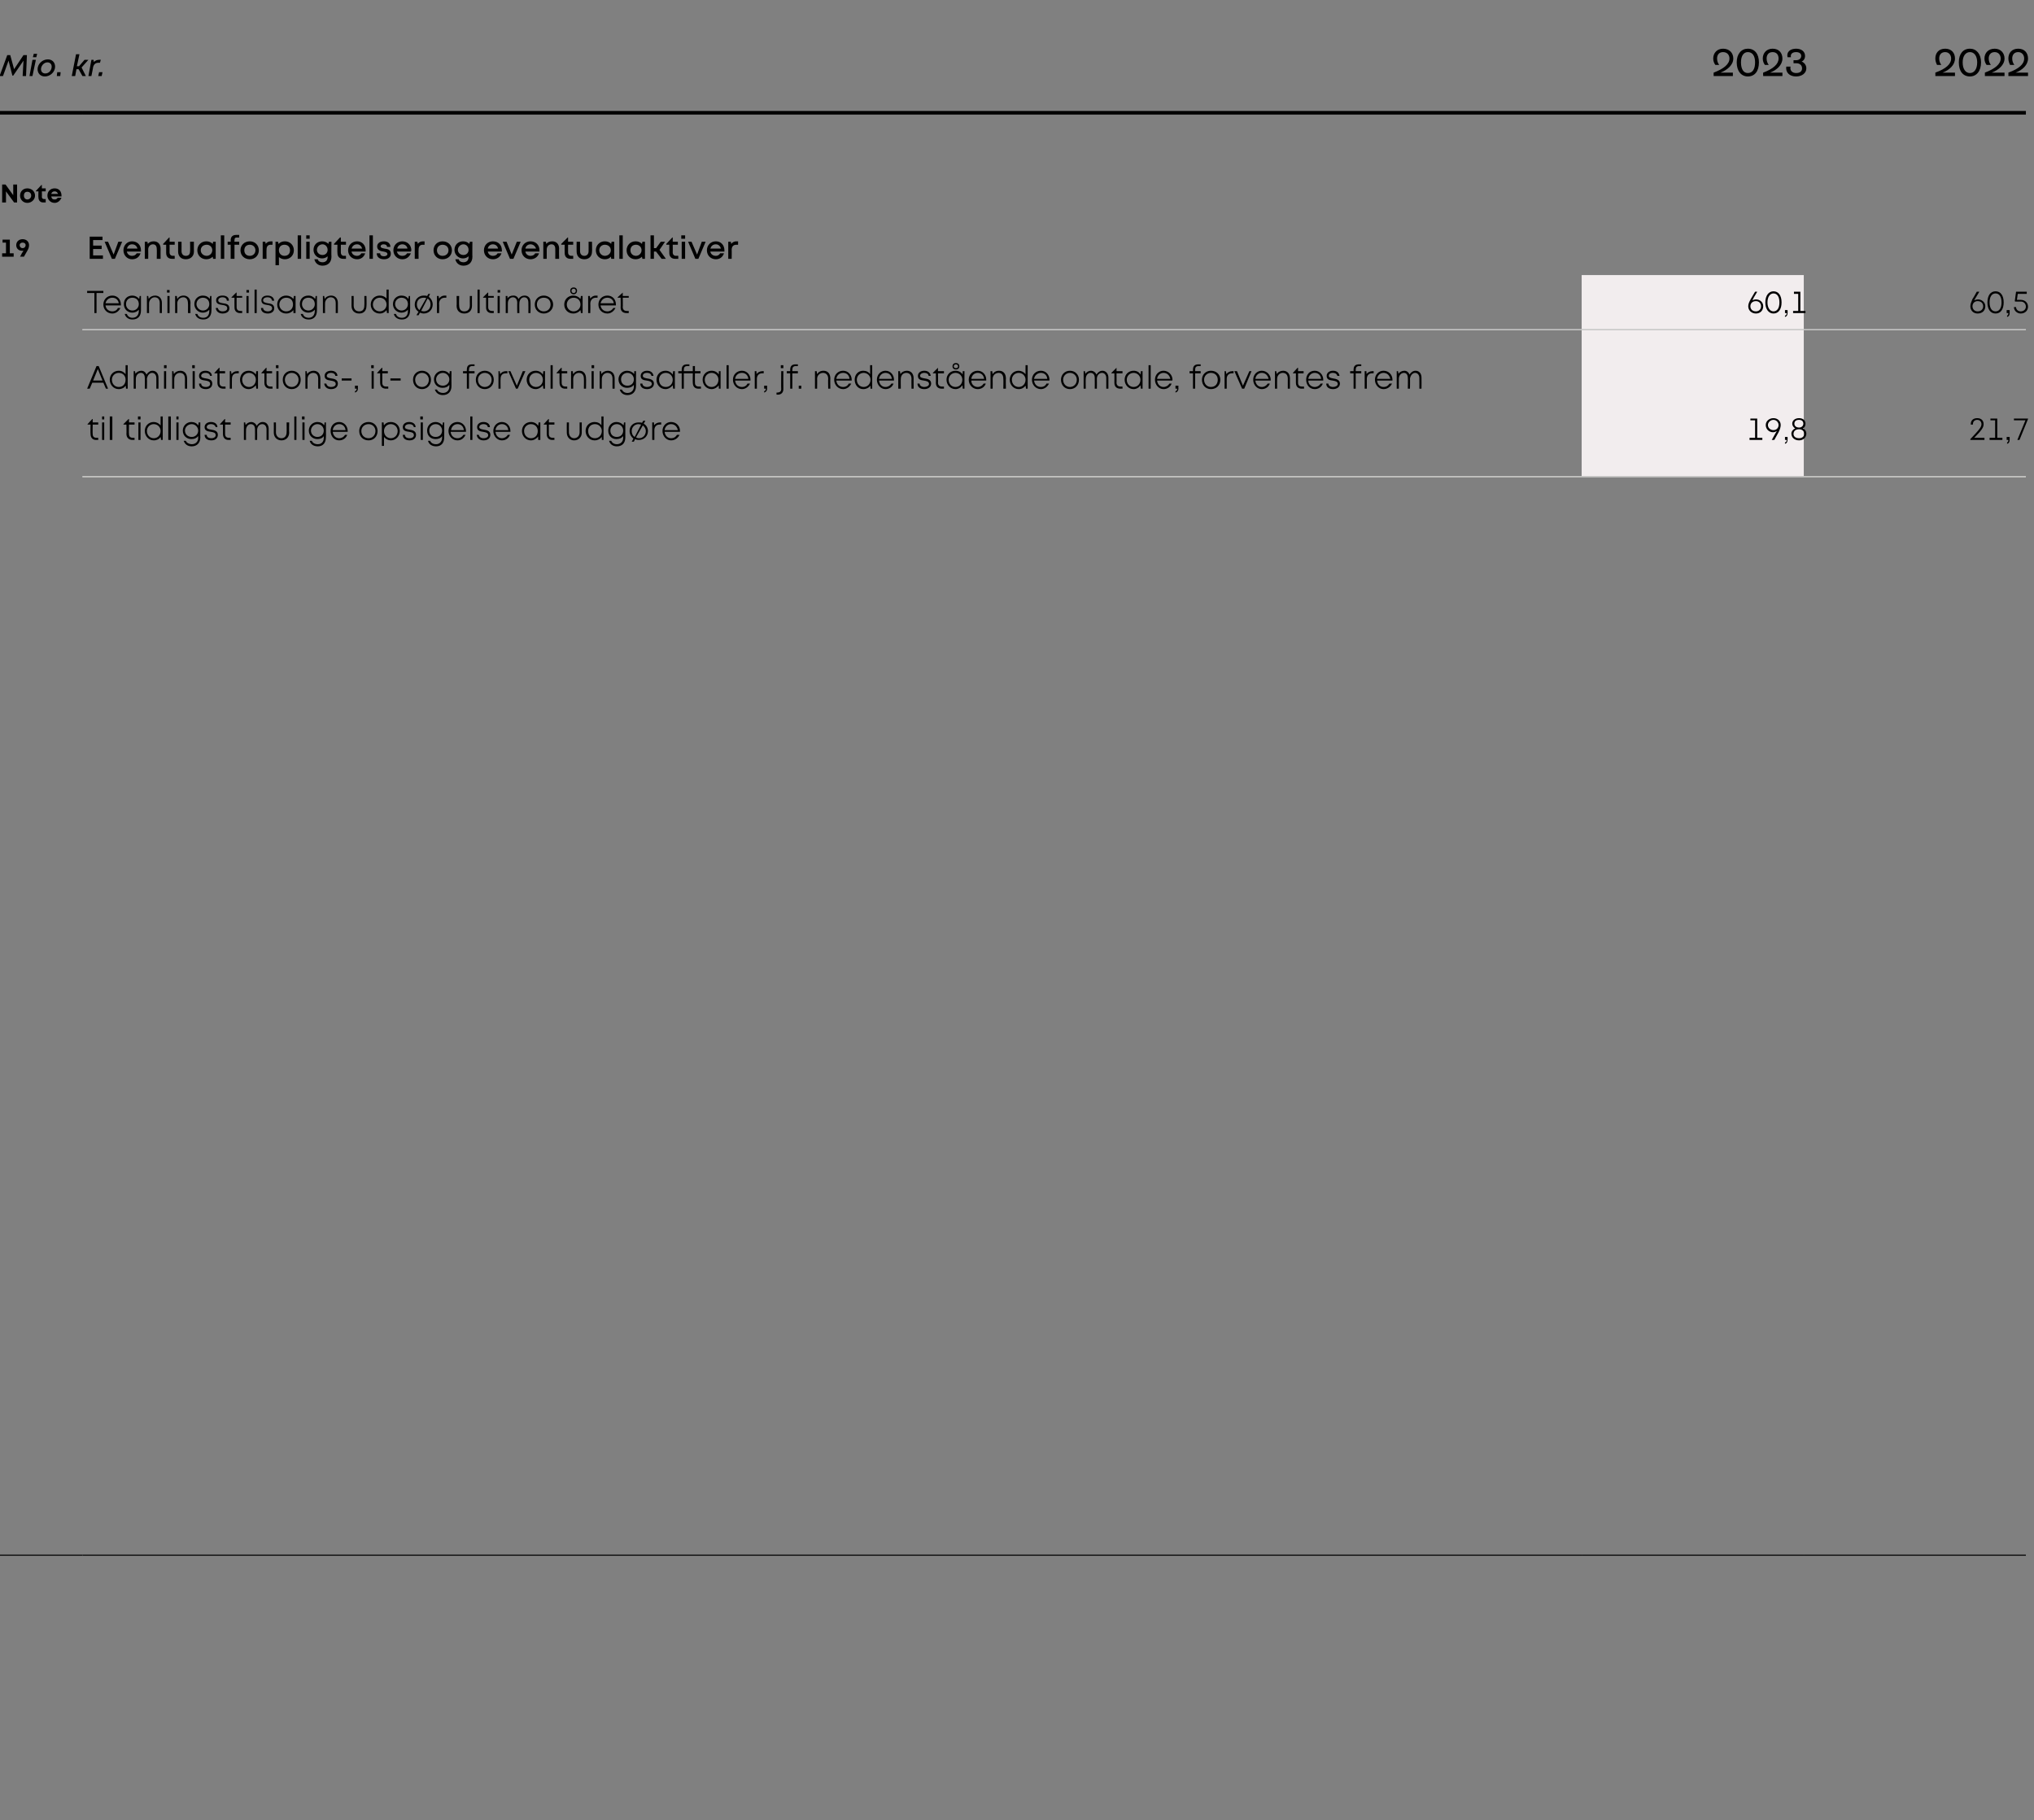 <?xml version="1.0" standalone="no"?><!DOCTYPE svg PUBLIC "-//W3C//DTD SVG 1.1//EN" "http://www.w3.org/Graphics/SVG/1.1/DTD/svg11.dtd"><svg xmlns="http://www.w3.org/2000/svg" version="1.1" width="476.2px" height="426.1px" viewBox="0 -1 476.2 426.1" style="top:-1px"><rect x="0" y="-1" width="476.2" height="426.1" fill="#808080" stroke="none"/>  <desc>Mio. kr.,2023,2022,,,,,Note,,,,19,Eventualforpligtelser og eventualaktiver,,,,Tegningstilsagn udg r ultimo ret,60,1,...</desc>  <defs/>  <g class="svg-tables">    <g class="svg-table-background">      <line x1="-1" y1="25.4" x2="370.3" y2="25.4" stroke="#000" stroke-width="0.75"/>      <line x1="370.3" y1="25.4" x2="422.3" y2="25.4" stroke="#000" stroke-width="0.75"/>      <line x1="422.3" y1="25.4" x2="474.3" y2="25.4" stroke="#000" stroke-width="0.75"/>      <line x1="-1" y1="25.4" x2="19.3" y2="25.4" stroke="#000" stroke-width="0.75"/>      <line x1="19.3" y1="25.4" x2="370.3" y2="25.4" stroke="#000" stroke-width="0.75"/>      <line x1="370.3" y1="25.4" x2="422.3" y2="25.4" stroke="#000" stroke-width="0.75"/>      <line x1="422.3" y1="25.4" x2="474.3" y2="25.4" stroke="#000" stroke-width="0.75"/>      <line x1="19.3" y1="76.2" x2="370.3" y2="76.2" stroke="#c6c6c5" stroke-width="0.25"/>      <rect x="370.3" y="63.4" width="52" height="12.8" class="svg-cell-fill" style="fill:#f2edee;"/>      <line x1="370.3" y1="76.2" x2="422.3" y2="76.2" stroke="#c6c6c5" stroke-width="0.25"/>      <line x1="422.3" y1="76.2" x2="474.3" y2="76.2" stroke="#c6c6c5" stroke-width="0.25"/>      <line x1="19.3" y1="110.6" x2="370.3" y2="110.6" stroke="#c6c6c5" stroke-width="0.25"/>      <line x1="19.3" y1="76.2" x2="370.3" y2="76.2" stroke="#c6c6c5" stroke-width="0.25"/>      <rect x="370.3" y="76.2" width="52" height="34.4" class="svg-cell-fill" style="fill:#f2edee;"/>      <line x1="370.3" y1="110.6" x2="422.3" y2="110.6" stroke="#c6c6c5" stroke-width="0.25"/>      <line x1="370.3" y1="76.2" x2="422.3" y2="76.2" stroke="#c6c6c5" stroke-width="0.25"/>      <line x1="422.3" y1="110.6" x2="474.3" y2="110.6" stroke="#c6c6c5" stroke-width="0.25"/>      <line x1="422.3" y1="76.2" x2="474.3" y2="76.2" stroke="#c6c6c5" stroke-width="0.25"/>      <line x1="-1" y1="363.1" x2="19.3" y2="363.1" stroke="#000" stroke-width="0.25"/>      <line x1="19.3" y1="363.1" x2="370.3" y2="363.1" stroke="#000" stroke-width="0.25"/>      <line x1="19.3" y1="110.6" x2="370.3" y2="110.6" stroke="#c6c6c5" stroke-width="0.25"/>      <line x1="370.3" y1="363.1" x2="422.3" y2="363.1" stroke="#000" stroke-width="0.25"/>      <line x1="370.3" y1="110.6" x2="422.3" y2="110.6" stroke="#c6c6c5" stroke-width="0.25"/>      <line x1="422.3" y1="363.1" x2="474.3" y2="363.1" stroke="#000" stroke-width="0.25"/>      <line x1="422.3" y1="110.6" x2="474.3" y2="110.6" stroke="#c6c6c5" stroke-width="0.25"/>    </g>  </g>  <g id="Polygon690951">    <path d="M 464.6 101.5 L 464.6 102 L 461.3 102 C 461.3 102 461.28 101.79 461.3 101.8 C 463.6 99.4 463.9 98.9 463.9 98.3 C 463.9 97.7 463.5 97.3 462.9 97.3 C 462.3 97.3 461.9 97.7 461.9 98.3 C 461.89 98.27 461.9 98.4 461.9 98.4 L 461.4 98.4 C 461.4 98.4 461.4 98.27 461.4 98.3 C 461.4 97.4 462 96.9 462.9 96.9 C 463.8 96.9 464.4 97.4 464.4 98.3 C 464.4 99 464.1 99.6 462.2 101.5 C 462.24 101.5 464.6 101.5 464.6 101.5 Z M 468.8 101.5 L 468.8 102 L 465.8 102 L 465.8 101.5 L 467.1 101.5 L 467.1 97.4 L 466 97.4 L 466 97 L 467.6 97 L 467.6 101.5 L 468.8 101.5 Z M 469.9 102.6 C 470.1 102.5 470.2 102.3 470.2 102 C 470.21 101.97 469.8 102 469.8 102 L 469.8 101.3 L 470.5 101.3 C 470.5 101.3 470.5 101.92 470.5 101.9 C 470.5 102.5 470.3 102.8 469.9 102.9 C 469.9 102.9 469.9 102.6 469.9 102.6 Z M 474.8 97 L 474.8 97.1 L 472.8 102 L 472.3 102 L 474.2 97.4 L 471.5 97.4 L 471.5 97 L 474.8 97 Z " stroke="none" fill="#000"/>  </g>  <g id="Polygon690950">    <path d="M 412.6 101.5 L 412.6 102 L 409.6 102 L 409.6 101.5 L 410.9 101.5 L 410.9 97.4 L 409.8 97.4 L 409.8 97 L 411.4 97 L 411.4 101.5 L 412.6 101.5 Z M 415.2 96.9 C 416.2 96.9 416.9 97.6 416.9 98.5 C 416.9 99 416.7 99.6 416.4 100.2 C 416.39 100.22 415.4 102 415.4 102 C 415.4 102 414.84 101.99 414.8 102 C 415.6 100.6 415.8 100.2 416 99.9 C 415.7 100.1 415.4 100.2 415.1 100.2 C 414.2 100.2 413.4 99.5 413.4 98.5 C 413.4 97.6 414.2 96.9 415.2 96.9 C 415.2 96.9 415.2 96.9 415.2 96.9 Z M 416.4 98.5 C 416.4 97.9 415.9 97.3 415.2 97.3 C 414.5 97.3 413.9 97.9 413.9 98.5 C 413.9 99.2 414.5 99.7 415.2 99.7 C 415.9 99.7 416.4 99.2 416.4 98.5 Z M 417.9 102.6 C 418.2 102.5 418.3 102.3 418.3 102 C 418.25 101.97 417.9 102 417.9 102 L 417.9 101.3 L 418.5 101.3 C 418.5 101.3 418.54 101.92 418.5 101.9 C 418.5 102.5 418.3 102.8 417.9 102.9 C 417.9 102.9 417.9 102.6 417.9 102.6 Z M 422.1 99.3 C 422.6 99.5 422.9 100 422.9 100.5 C 422.9 101.4 422.2 102.1 421.2 102.1 C 420.1 102.1 419.4 101.4 419.4 100.5 C 419.4 100 419.8 99.5 420.3 99.3 C 419.9 99.1 419.6 98.6 419.6 98.2 C 419.6 97.4 420.3 96.9 421.2 96.9 C 422.1 96.9 422.7 97.4 422.7 98.2 C 422.7 98.7 422.5 99.1 422.1 99.3 C 422.1 99.3 422.1 99.3 422.1 99.3 Z M 420.1 98.2 C 420.1 98.7 420.5 99.1 421.2 99.1 C 421.8 99.1 422.2 98.7 422.2 98.2 C 422.2 97.6 421.8 97.3 421.2 97.3 C 420.5 97.3 420.1 97.6 420.1 98.2 Z M 422.4 100.6 C 422.4 99.9 421.9 99.5 421.2 99.5 C 420.4 99.5 419.9 99.9 419.9 100.6 C 419.9 101.2 420.4 101.6 421.2 101.6 C 421.9 101.6 422.4 101.2 422.4 100.6 Z " stroke="none" fill="#000"/>  </g>  <g id="Polygon690949">    <path d="M 23 101.5 L 23 102 C 23 102 22.5 101.97 22.5 102 C 21.7 102 21.2 101.5 21.2 100.6 C 21.15 100.61 21.2 98.4 21.2 98.4 L 20.5 98.4 L 20.5 98.3 L 21.6 97.1 L 21.7 97.1 L 21.7 97.9 L 23 97.9 L 23 98.4 L 21.7 98.4 C 21.7 98.4 21.66 100.6 21.7 100.6 C 21.7 101.2 22 101.5 22.6 101.5 C 22.56 101.5 23 101.5 23 101.5 Z M 23.9 96.5 L 24.4 96.5 L 24.4 97.2 L 23.9 97.2 L 23.9 96.5 Z M 23.9 97.9 L 24.4 97.9 L 24.4 102 L 23.9 102 L 23.9 97.9 Z M 25.7 96.5 L 26.3 96.5 L 26.3 102 L 25.7 102 L 25.7 96.5 Z M 31.5 101.5 L 31.5 102 C 31.5 102 30.99 101.97 31 102 C 30.2 102 29.6 101.5 29.6 100.6 C 29.64 100.61 29.6 98.4 29.6 98.4 L 28.9 98.4 L 28.9 98.3 L 30.1 97.1 L 30.2 97.1 L 30.2 97.9 L 31.5 97.9 L 31.5 98.4 L 30.2 98.4 C 30.2 98.4 30.15 100.6 30.2 100.6 C 30.2 101.2 30.5 101.5 31.1 101.5 C 31.05 101.5 31.5 101.5 31.5 101.5 Z M 32.3 96.5 L 32.9 96.5 L 32.9 97.2 L 32.3 97.2 L 32.3 96.5 Z M 32.4 97.9 L 32.9 97.9 L 32.9 102 L 32.4 102 L 32.4 97.9 Z M 38.1 96.5 L 38.1 102 L 37.7 102 C 37.7 102 37.62 101.28 37.6 101.3 C 37.3 101.8 36.7 102.1 36 102.1 C 34.8 102.1 33.9 101.1 33.9 99.9 C 33.9 98.7 34.8 97.8 36 97.8 C 36.6 97.8 37.2 98.1 37.6 98.6 C 37.59 98.56 37.6 96.5 37.6 96.5 L 38.1 96.5 Z M 37.6 99.9 C 37.6 99 36.9 98.3 36 98.3 C 35.1 98.3 34.4 99 34.4 99.9 C 34.4 100.9 35.1 101.6 36 101.6 C 36.9 101.6 37.6 100.9 37.6 99.9 Z M 39.4 96.5 L 40 96.5 L 40 102 L 39.4 102 L 39.4 96.5 Z M 41.3 96.5 L 41.8 96.5 L 41.8 97.2 L 41.3 97.2 L 41.3 96.5 Z M 41.3 97.9 L 41.8 97.9 L 41.8 102 L 41.3 102 L 41.3 97.9 Z M 46.9 97.9 C 46.9 97.9 46.86 101.39 46.9 101.4 C 46.9 102.7 46.1 103.5 44.9 103.5 C 43.9 103.5 43.3 103 43 102.2 C 43 102.2 43.5 102.2 43.5 102.2 C 43.7 102.7 44.3 103 44.9 103 C 45.8 103 46.4 102.4 46.4 101.5 C 46.4 101.5 46.4 101.1 46.4 101.1 C 46 101.6 45.5 101.8 44.8 101.8 C 43.7 101.8 42.8 101 42.8 99.8 C 42.8 98.7 43.7 97.8 44.8 97.8 C 45.5 97.8 46.1 98.1 46.4 98.6 C 46.44 98.65 46.5 97.9 46.5 97.9 L 46.9 97.9 Z M 44.9 101.3 C 45.7 101.3 46.4 100.7 46.4 99.8 C 46.4 99 45.7 98.3 44.9 98.3 C 44 98.3 43.3 99 43.3 99.8 C 43.3 100.7 44 101.3 44.9 101.3 C 44.9 101.3 44.9 101.3 44.9 101.3 Z M 54 101.5 L 54 102 C 54 102 53.54 101.97 53.5 102 C 52.7 102 52.2 101.5 52.2 100.6 C 52.2 100.61 52.2 98.4 52.2 98.4 L 51.5 98.4 L 51.5 98.3 L 52.6 97.1 L 52.7 97.1 L 52.7 97.9 L 54 97.9 L 54 98.4 L 52.7 98.4 C 52.7 98.4 52.71 100.6 52.7 100.6 C 52.7 101.2 53 101.5 53.6 101.5 C 53.6 101.5 54 101.5 54 101.5 Z M 51 100.8 C 51 101.6 50.4 102.1 49.5 102.1 C 48.5 102.1 47.9 101.6 47.9 100.8 C 47.9 100.8 48.4 100.8 48.4 100.8 C 48.4 101.3 48.8 101.6 49.5 101.6 C 50.1 101.6 50.5 101.3 50.5 100.9 C 50.5 100.3 50 100.2 49.4 100.1 C 48.7 100 47.9 99.9 47.9 99 C 47.9 98.3 48.5 97.8 49.4 97.8 C 50.3 97.8 50.9 98.3 50.9 99 C 50.9 99 50.5 99 50.5 99 C 50.4 98.6 50 98.3 49.4 98.3 C 48.8 98.3 48.4 98.6 48.4 99 C 48.4 99.4 48.9 99.5 49.5 99.6 C 50.2 99.7 51 99.9 51 100.8 Z M 61.5 97.8 C 62.4 97.8 62.9 98.5 62.9 99.4 C 62.91 99.39 62.9 102 62.9 102 L 62.4 102 C 62.4 102 62.4 99.54 62.4 99.5 C 62.4 98.8 62 98.3 61.4 98.3 C 60.7 98.3 60.2 98.9 60.2 99.7 C 60.23 99.69 60.2 102 60.2 102 L 59.7 102 C 59.7 102 59.73 99.54 59.7 99.5 C 59.7 98.8 59.4 98.3 58.7 98.3 C 58.1 98.3 57.6 98.9 57.6 99.7 C 57.57 99.69 57.6 102 57.6 102 L 57.1 102 L 57.1 97.9 L 57.4 97.9 C 57.4 97.9 57.52 98.54 57.5 98.5 C 57.8 98.1 58.3 97.8 58.8 97.8 C 59.4 97.8 59.9 98.2 60.1 98.7 C 60.4 98.2 60.9 97.8 61.5 97.8 C 61.5 97.8 61.5 97.8 61.5 97.8 Z M 65.9 102.1 C 64.8 102.1 64.1 101.3 64.1 100.3 C 64.12 100.26 64.1 97.9 64.1 97.9 L 64.6 97.9 C 64.6 97.9 64.63 100.18 64.6 100.2 C 64.6 101 65.1 101.6 65.9 101.6 C 66.7 101.6 67.1 101 67.1 100.2 C 67.14 100.18 67.1 97.9 67.1 97.9 L 67.7 97.9 C 67.7 97.9 67.65 100.26 67.7 100.3 C 67.7 101.3 67 102.1 65.9 102.1 C 65.9 102.1 65.9 102.1 65.9 102.1 Z M 68.9 96.5 L 69.4 96.5 L 69.4 102 L 68.9 102 L 68.9 96.5 Z M 70.7 96.5 L 71.3 96.5 L 71.3 97.2 L 70.7 97.2 L 70.7 96.5 Z M 70.8 97.9 L 71.3 97.9 L 71.3 102 L 70.8 102 L 70.8 97.9 Z M 76.3 97.9 C 76.3 97.9 76.35 101.39 76.3 101.4 C 76.3 102.7 75.6 103.5 74.4 103.5 C 73.4 103.5 72.7 103 72.5 102.2 C 72.5 102.2 73 102.2 73 102.2 C 73.2 102.7 73.7 103 74.4 103 C 75.3 103 75.8 102.4 75.8 101.5 C 75.8 101.5 75.8 101.1 75.8 101.1 C 75.5 101.6 74.9 101.8 74.3 101.8 C 73.2 101.8 72.3 101 72.3 99.8 C 72.3 98.7 73.2 97.8 74.3 97.8 C 75 97.8 75.6 98.1 75.9 98.6 C 75.92 98.65 76 97.9 76 97.9 L 76.3 97.9 Z M 74.3 101.3 C 75.2 101.3 75.8 100.7 75.8 99.8 C 75.8 99 75.2 98.3 74.3 98.3 C 73.5 98.3 72.8 99 72.8 99.8 C 72.8 100.7 73.5 101.3 74.3 101.3 C 74.3 101.3 74.3 101.3 74.3 101.3 Z M 81.4 100.1 C 81.4 100.1 77.9 100.1 77.9 100.1 C 78 101 78.6 101.6 79.4 101.6 C 80 101.6 80.5 101.3 80.8 100.8 C 80.8 100.8 81.3 100.8 81.3 100.8 C 81 101.6 80.3 102.1 79.4 102.1 C 78.2 102.1 77.4 101.1 77.4 99.9 C 77.4 98.7 78.2 97.8 79.4 97.8 C 80.6 97.8 81.4 98.8 81.4 99.9 C 81.4 100 81.4 100.1 81.4 100.1 Z M 79.4 98.3 C 78.6 98.3 78 98.9 77.9 99.7 C 77.9 99.7 80.9 99.7 80.9 99.7 C 80.8 98.8 80.2 98.3 79.4 98.3 C 79.4 98.3 79.4 98.3 79.4 98.3 Z M 84.1 99.9 C 84.1 98.7 85 97.8 86.3 97.8 C 87.5 97.8 88.4 98.7 88.4 99.9 C 88.4 101.2 87.5 102.1 86.3 102.1 C 85 102.1 84.1 101.2 84.1 99.9 Z M 87.9 99.9 C 87.9 99 87.2 98.3 86.3 98.3 C 85.3 98.3 84.6 99 84.6 99.9 C 84.6 100.9 85.3 101.6 86.3 101.6 C 87.2 101.6 87.9 100.9 87.9 99.9 Z M 93.6 99.9 C 93.6 101.1 92.7 102.1 91.5 102.1 C 90.9 102.1 90.3 101.8 89.9 101.3 C 89.91 101.3 89.9 103.4 89.9 103.4 L 89.4 103.4 L 89.4 97.9 L 89.8 97.9 C 89.8 97.9 89.86 98.65 89.9 98.6 C 90.2 98.1 90.8 97.8 91.5 97.8 C 92.7 97.8 93.6 98.7 93.6 99.9 Z M 93.1 99.9 C 93.1 99 92.4 98.3 91.5 98.3 C 90.6 98.3 89.9 99 89.9 99.9 C 89.9 100.9 90.6 101.6 91.5 101.6 C 92.4 101.6 93.1 100.9 93.1 99.9 Z M 95.9 102.1 C 94.9 102.1 94.3 101.6 94.3 100.8 C 94.3 100.8 94.8 100.8 94.8 100.8 C 94.8 101.3 95.2 101.6 95.9 101.6 C 96.5 101.6 96.9 101.3 96.9 100.9 C 96.9 100.3 96.4 100.2 95.8 100.1 C 95.1 100 94.3 99.9 94.3 99 C 94.3 98.3 94.9 97.8 95.8 97.8 C 96.7 97.8 97.3 98.3 97.3 99 C 97.3 99 96.9 99 96.9 99 C 96.8 98.6 96.5 98.3 95.8 98.3 C 95.2 98.3 94.8 98.6 94.8 99 C 94.8 99.4 95.3 99.5 95.9 99.6 C 96.6 99.7 97.4 99.9 97.4 100.8 C 97.4 101.6 96.8 102.1 95.9 102.1 C 95.9 102.1 95.9 102.1 95.9 102.1 Z M 98.4 96.5 L 99 96.5 L 99 97.2 L 98.4 97.2 L 98.4 96.5 Z M 98.5 97.9 L 99 97.9 L 99 102 L 98.5 102 L 98.5 97.9 Z M 104 97.9 C 104 97.9 104.02 101.39 104 101.4 C 104 102.7 103.3 103.5 102.1 103.5 C 101.1 103.5 100.4 103 100.2 102.2 C 100.2 102.2 100.7 102.2 100.7 102.2 C 100.9 102.7 101.4 103 102.1 103 C 102.9 103 103.5 102.4 103.5 101.5 C 103.5 101.5 103.5 101.1 103.5 101.1 C 103.2 101.6 102.6 101.8 102 101.8 C 100.8 101.8 100 101 100 99.8 C 100 98.7 100.8 97.8 102 97.8 C 102.6 97.8 103.2 98.1 103.6 98.6 C 103.59 98.65 103.7 97.9 103.7 97.9 L 104 97.9 Z M 102 101.3 C 102.9 101.3 103.5 100.7 103.5 99.8 C 103.5 99 102.9 98.3 102 98.3 C 101.1 98.3 100.5 99 100.5 99.8 C 100.5 100.7 101.1 101.3 102 101.3 C 102 101.3 102 101.3 102 101.3 Z M 109.1 100.1 C 109.1 100.1 105.5 100.1 105.5 100.1 C 105.6 101 106.2 101.6 107.1 101.6 C 107.7 101.6 108.2 101.3 108.5 100.8 C 108.5 100.8 109 100.8 109 100.8 C 108.6 101.6 108 102.1 107.1 102.1 C 105.9 102.1 105 101.1 105 99.9 C 105 98.7 105.9 97.8 107.1 97.8 C 108.3 97.8 109.1 98.8 109.1 99.9 C 109.1 100 109.1 100.1 109.1 100.1 Z M 107.1 98.3 C 106.3 98.3 105.7 98.9 105.6 99.7 C 105.6 99.7 108.6 99.7 108.6 99.7 C 108.5 98.8 107.9 98.3 107.1 98.3 C 107.1 98.3 107.1 98.3 107.1 98.3 Z M 110.1 96.5 L 110.6 96.5 L 110.6 102 L 110.1 102 L 110.1 96.5 Z M 113.2 102.1 C 112.3 102.1 111.7 101.6 111.6 100.8 C 111.6 100.8 112.1 100.8 112.1 100.8 C 112.2 101.3 112.6 101.6 113.2 101.6 C 113.9 101.6 114.3 101.3 114.3 100.9 C 114.3 100.3 113.7 100.2 113.1 100.1 C 112.5 100 111.7 99.9 111.7 99 C 111.7 98.3 112.3 97.8 113.2 97.8 C 114.1 97.8 114.7 98.3 114.7 99 C 114.7 99 114.2 99 114.2 99 C 114.2 98.6 113.8 98.3 113.2 98.3 C 112.6 98.3 112.2 98.6 112.2 99 C 112.2 99.4 112.7 99.5 113.3 99.6 C 114 99.7 114.8 99.9 114.8 100.8 C 114.8 101.6 114.2 102.1 113.2 102.1 C 113.2 102.1 113.2 102.1 113.2 102.1 Z M 119.5 100.1 C 119.5 100.1 116 100.1 116 100.1 C 116.1 101 116.7 101.6 117.5 101.6 C 118.1 101.6 118.6 101.3 118.9 100.8 C 118.9 100.8 119.4 100.8 119.4 100.8 C 119.1 101.6 118.4 102.1 117.5 102.1 C 116.4 102.1 115.5 101.1 115.5 99.9 C 115.5 98.7 116.4 97.8 117.5 97.8 C 118.7 97.8 119.5 98.8 119.5 99.9 C 119.5 100 119.5 100.1 119.5 100.1 Z M 117.5 98.3 C 116.7 98.3 116.1 98.9 116 99.7 C 116 99.7 119 99.7 119 99.7 C 118.9 98.8 118.3 98.3 117.5 98.3 C 117.5 98.3 117.5 98.3 117.5 98.3 Z M 126.5 97.9 L 126.5 102 L 126 102 C 126 102 125.98 101.24 126 101.2 C 125.6 101.7 125 102.1 124.3 102.1 C 123.1 102.1 122.2 101.1 122.2 99.9 C 122.2 98.7 123.1 97.8 124.3 97.8 C 125 97.8 125.6 98.1 126 98.7 C 125.99 98.65 126.1 97.9 126.1 97.9 L 126.5 97.9 Z M 125.9 99.9 C 125.9 99 125.3 98.3 124.3 98.3 C 123.4 98.3 122.7 99 122.7 99.9 C 122.7 100.9 123.4 101.6 124.3 101.6 C 125.3 101.6 125.9 100.9 125.9 99.9 Z M 129.8 101.5 L 129.8 102 C 129.8 102 129.34 101.97 129.3 102 C 128.5 102 128 101.5 128 100.6 C 128 100.61 128 98.4 128 98.4 L 127.3 98.4 L 127.3 98.3 L 128.4 97.1 L 128.5 97.1 L 128.5 97.9 L 129.8 97.9 L 129.8 98.4 L 128.5 98.4 C 128.5 98.4 128.51 100.6 128.5 100.6 C 128.5 101.2 128.8 101.5 129.4 101.5 C 129.4 101.5 129.8 101.5 129.8 101.5 Z M 134.4 102.1 C 133.4 102.1 132.7 101.3 132.7 100.3 C 132.67 100.26 132.7 97.9 132.7 97.9 L 133.2 97.9 C 133.2 97.9 133.18 100.18 133.2 100.2 C 133.2 101 133.7 101.6 134.4 101.6 C 135.2 101.6 135.7 101 135.7 100.2 C 135.69 100.18 135.7 97.9 135.7 97.9 L 136.2 97.9 C 136.2 97.9 136.2 100.26 136.2 100.3 C 136.2 101.3 135.5 102.1 134.4 102.1 C 134.4 102.1 134.4 102.1 134.4 102.1 Z M 141.3 96.5 L 141.3 102 L 140.9 102 C 140.9 102 140.87 101.28 140.9 101.3 C 140.5 101.8 139.9 102.1 139.2 102.1 C 138 102.1 137.1 101.1 137.1 99.9 C 137.1 98.7 138 97.8 139.2 97.8 C 139.9 97.8 140.5 98.1 140.8 98.6 C 140.83 98.56 140.8 96.5 140.8 96.5 L 141.3 96.5 Z M 140.9 99.9 C 140.9 99 140.2 98.3 139.3 98.3 C 138.3 98.3 137.7 99 137.7 99.9 C 137.7 100.9 138.3 101.6 139.3 101.6 C 140.2 101.6 140.9 100.9 140.9 99.9 Z M 146.4 97.9 C 146.4 97.9 146.4 101.39 146.4 101.4 C 146.4 102.7 145.7 103.5 144.4 103.5 C 143.5 103.5 142.8 103 142.6 102.2 C 142.6 102.2 143.1 102.2 143.1 102.2 C 143.3 102.7 143.8 103 144.4 103 C 145.3 103 145.9 102.4 145.9 101.5 C 145.9 101.5 145.9 101.1 145.9 101.1 C 145.5 101.6 145 101.8 144.3 101.8 C 143.2 101.8 142.4 101 142.4 99.8 C 142.4 98.7 143.2 97.8 144.3 97.8 C 145 97.8 145.6 98.1 146 98.6 C 145.97 98.65 146.1 97.9 146.1 97.9 L 146.4 97.9 Z M 144.4 101.3 C 145.3 101.3 145.9 100.7 145.9 99.8 C 145.9 99 145.3 98.3 144.4 98.3 C 143.5 98.3 142.9 99 142.9 99.8 C 142.9 100.7 143.5 101.3 144.4 101.3 C 144.4 101.3 144.4 101.3 144.4 101.3 Z M 151.7 99.9 C 151.7 101.1 150.8 102 149.6 102 C 149.3 102 149 102 148.7 101.8 C 148.69 101.84 148.4 102.4 148.4 102.4 L 147.9 102.4 C 147.9 102.4 148.32 101.68 148.3 101.7 C 147.8 101.3 147.4 100.7 147.4 99.9 C 147.4 98.7 148.3 97.9 149.5 97.9 C 149.8 97.9 150.1 97.9 150.3 98 C 150.33 98.01 150.6 97.5 150.6 97.5 L 151.1 97.5 C 151.1 97.5 150.71 98.17 150.7 98.2 C 151.3 98.5 151.7 99.2 151.7 99.9 Z M 148.6 101.3 C 148.6 101.3 150.1 98.4 150.1 98.4 C 149.9 98.4 149.7 98.3 149.5 98.3 C 148.6 98.3 147.9 99 147.9 99.9 C 147.9 100.5 148.1 101 148.6 101.3 Z M 151.2 99.9 C 151.2 99.4 150.9 98.9 150.5 98.6 C 150.5 98.6 148.9 101.4 148.9 101.4 C 149.1 101.5 149.3 101.6 149.6 101.6 C 150.5 101.6 151.2 100.9 151.2 99.9 Z M 154.8 97.9 L 154.8 98.4 C 154.8 98.4 154.44 98.38 154.4 98.4 C 153.7 98.4 153.2 98.9 153.2 99.7 C 153.2 99.74 153.2 102 153.2 102 L 152.7 102 L 152.7 97.9 L 153.1 97.9 C 153.1 97.9 153.15 98.61 153.1 98.6 C 153.4 98.2 153.9 97.9 154.5 97.9 C 154.49 97.9 154.8 97.9 154.8 97.9 Z M 159.2 100.1 C 159.2 100.1 155.6 100.1 155.6 100.1 C 155.7 101 156.3 101.6 157.1 101.6 C 157.8 101.6 158.2 101.3 158.5 100.8 C 158.5 100.8 159.1 100.8 159.1 100.8 C 158.7 101.6 158 102.1 157.1 102.1 C 156 102.1 155.1 101.1 155.1 99.9 C 155.1 98.7 156 97.8 157.1 97.8 C 158.4 97.8 159.2 98.8 159.2 99.9 C 159.2 100 159.2 100.1 159.2 100.1 Z M 157.1 98.3 C 156.3 98.3 155.7 98.9 155.6 99.7 C 155.6 99.7 158.7 99.7 158.7 99.7 C 158.5 98.8 157.9 98.3 157.1 98.3 C 157.1 98.3 157.1 98.3 157.1 98.3 Z " stroke="none" fill="#000"/>  </g>  <g id="Polygon690948">    <path d="M 24.2 88.6 L 21.6 88.6 L 21 90 L 20.4 90 L 22.6 84.7 L 23.1 84.7 L 25.3 90 L 24.8 90 L 24.2 88.6 Z M 21.8 88.1 L 24 88.1 L 22.9 85.4 L 21.8 88.1 Z M 29.9 84.5 L 29.9 90 L 29.5 90 C 29.5 90 29.45 89.28 29.4 89.3 C 29.1 89.8 28.5 90.1 27.8 90.1 C 26.6 90.1 25.7 89.1 25.7 87.9 C 25.7 86.7 26.6 85.8 27.8 85.8 C 28.5 85.8 29 86.1 29.4 86.6 C 29.41 86.56 29.4 84.5 29.4 84.5 L 29.9 84.5 Z M 29.4 87.9 C 29.4 87 28.8 86.3 27.8 86.3 C 26.9 86.3 26.2 87 26.2 87.9 C 26.2 88.9 26.9 89.6 27.8 89.6 C 28.8 89.6 29.4 88.9 29.4 87.9 Z M 35.7 85.8 C 36.6 85.8 37.1 86.5 37.1 87.4 C 37.13 87.39 37.1 90 37.1 90 L 36.6 90 C 36.6 90 36.62 87.54 36.6 87.5 C 36.6 86.8 36.2 86.3 35.6 86.3 C 35 86.3 34.5 86.9 34.4 87.7 C 34.45 87.69 34.4 90 34.4 90 L 33.9 90 C 33.9 90 33.95 87.54 33.9 87.5 C 33.9 86.8 33.6 86.3 33 86.3 C 32.3 86.3 31.8 86.9 31.8 87.7 C 31.78 87.69 31.8 90 31.8 90 L 31.3 90 L 31.3 85.9 L 31.6 85.9 C 31.6 85.9 31.73 86.54 31.7 86.5 C 32 86.1 32.5 85.8 33.1 85.8 C 33.7 85.8 34.1 86.2 34.3 86.7 C 34.6 86.2 35.1 85.8 35.7 85.8 C 35.7 85.8 35.7 85.8 35.7 85.8 Z M 38.4 84.5 L 39 84.5 L 39 85.2 L 38.4 85.2 L 38.4 84.5 Z M 38.4 85.9 L 38.9 85.9 L 38.9 90 L 38.4 90 L 38.4 85.9 Z M 42.2 85.8 C 43.2 85.8 43.8 86.5 43.8 87.6 C 43.8 87.55 43.8 90 43.8 90 L 43.3 90 C 43.3 90 43.29 87.67 43.3 87.7 C 43.3 86.8 42.9 86.3 42.1 86.3 C 41.4 86.3 40.8 86.9 40.8 87.7 C 40.77 87.71 40.8 90 40.8 90 L 40.3 90 L 40.3 85.9 L 40.6 85.9 C 40.6 85.9 40.73 86.64 40.7 86.6 C 41 86.1 41.6 85.8 42.2 85.8 C 42.2 85.8 42.2 85.8 42.2 85.8 Z M 45 84.5 L 45.6 84.5 L 45.6 85.2 L 45 85.2 L 45 84.5 Z M 45.1 85.9 L 45.6 85.9 L 45.6 90 L 45.1 90 L 45.1 85.9 Z M 52.8 89.5 L 52.8 90 C 52.8 90 52.25 89.97 52.3 90 C 51.4 90 50.9 89.5 50.9 88.6 C 50.91 88.61 50.9 86.4 50.9 86.4 L 50.2 86.4 L 50.2 86.3 L 51.3 85.1 L 51.4 85.1 L 51.4 85.9 L 52.7 85.9 L 52.7 86.4 L 51.4 86.4 C 51.4 86.4 51.42 88.6 51.4 88.6 C 51.4 89.2 51.7 89.5 52.3 89.5 C 52.31 89.5 52.8 89.5 52.8 89.5 Z M 49.7 88.8 C 49.7 89.6 49.1 90.1 48.2 90.1 C 47.2 90.1 46.6 89.6 46.6 88.8 C 46.6 88.8 47.1 88.8 47.1 88.8 C 47.1 89.3 47.5 89.6 48.2 89.6 C 48.8 89.6 49.2 89.3 49.2 88.9 C 49.2 88.3 48.7 88.2 48.1 88.1 C 47.4 88 46.6 87.9 46.6 87 C 46.6 86.3 47.2 85.8 48.1 85.8 C 49 85.8 49.6 86.3 49.6 87 C 49.6 87 49.2 87 49.2 87 C 49.1 86.6 48.8 86.3 48.1 86.3 C 47.5 86.3 47.1 86.6 47.1 87 C 47.1 87.4 47.6 87.5 48.2 87.6 C 48.9 87.7 49.7 87.9 49.7 88.8 Z M 55.9 85.9 L 55.9 86.4 C 55.9 86.4 55.51 86.38 55.5 86.4 C 54.7 86.4 54.3 86.9 54.3 87.7 C 54.27 87.74 54.3 90 54.3 90 L 53.8 90 L 53.8 85.9 L 54.1 85.9 C 54.1 85.9 54.21 86.61 54.2 86.6 C 54.5 86.2 54.9 85.9 55.5 85.9 C 55.55 85.9 55.9 85.9 55.9 85.9 Z M 60.4 85.9 L 60.4 90 L 60 90 C 60 90 59.91 89.24 59.9 89.2 C 59.5 89.7 58.9 90.1 58.2 90.1 C 57 90.1 56.2 89.1 56.2 87.9 C 56.2 86.7 57 85.8 58.2 85.8 C 58.9 85.8 59.5 86.1 59.9 86.7 C 59.91 86.65 60 85.9 60 85.9 L 60.4 85.9 Z M 59.9 87.9 C 59.9 87 59.2 86.3 58.3 86.3 C 57.4 86.3 56.7 87 56.7 87.9 C 56.7 88.9 57.4 89.6 58.3 89.6 C 59.2 89.6 59.9 88.9 59.9 87.9 Z M 63.8 89.5 L 63.8 90 C 63.8 90 63.27 89.97 63.3 90 C 62.4 90 61.9 89.5 61.9 88.6 C 61.92 88.61 61.9 86.4 61.9 86.4 L 61.2 86.4 L 61.2 86.3 L 62.3 85.1 L 62.4 85.1 L 62.4 85.9 L 63.7 85.9 L 63.7 86.4 L 62.4 86.4 C 62.4 86.4 62.43 88.6 62.4 88.6 C 62.4 89.2 62.8 89.5 63.3 89.5 C 63.33 89.5 63.8 89.5 63.8 89.5 Z M 64.6 84.5 L 65.2 84.5 L 65.2 85.2 L 64.6 85.2 L 64.6 84.5 Z M 64.7 85.9 L 65.2 85.9 L 65.2 90 L 64.7 90 L 64.7 85.9 Z M 66.2 87.9 C 66.2 86.7 67.1 85.8 68.3 85.8 C 69.5 85.8 70.4 86.7 70.4 87.9 C 70.4 89.2 69.5 90.1 68.3 90.1 C 67.1 90.1 66.2 89.2 66.2 87.9 Z M 69.9 87.9 C 69.9 87 69.2 86.3 68.3 86.3 C 67.4 86.3 66.7 87 66.7 87.9 C 66.7 88.9 67.4 89.6 68.3 89.6 C 69.2 89.6 69.9 88.9 69.9 87.9 Z M 73.4 85.8 C 74.4 85.8 75 86.5 75 87.6 C 75 87.55 75 90 75 90 L 74.5 90 C 74.5 90 74.49 87.67 74.5 87.7 C 74.5 86.8 74.1 86.3 73.3 86.3 C 72.6 86.3 72 86.9 72 87.7 C 71.97 87.71 72 90 72 90 L 71.5 90 L 71.5 85.9 L 71.8 85.9 C 71.8 85.9 71.93 86.64 71.9 86.6 C 72.2 86.1 72.8 85.8 73.4 85.8 C 73.4 85.8 73.4 85.8 73.4 85.8 Z M 77.5 90.1 C 76.6 90.1 76 89.6 75.9 88.8 C 75.9 88.8 76.4 88.8 76.4 88.8 C 76.5 89.3 76.9 89.6 77.5 89.6 C 78.2 89.6 78.6 89.3 78.6 88.9 C 78.6 88.3 78 88.2 77.4 88.1 C 76.8 88 76 87.9 76 87 C 76 86.3 76.6 85.8 77.5 85.8 C 78.4 85.8 79 86.3 79 87 C 79 87 78.5 87 78.5 87 C 78.5 86.6 78.1 86.3 77.5 86.3 C 76.9 86.3 76.5 86.6 76.5 87 C 76.5 87.4 77 87.5 77.6 87.6 C 78.3 87.7 79.1 87.9 79.1 88.8 C 79.1 89.6 78.5 90.1 77.5 90.1 C 77.5 90.1 77.5 90.1 77.5 90.1 Z M 80 87.6 L 82.3 87.6 L 82.3 88.1 L 80 88.1 L 80 87.6 Z M 83.1 90.6 C 83.4 90.5 83.5 90.3 83.5 90 C 83.48 89.97 83.1 90 83.1 90 L 83.1 89.3 L 83.8 89.3 C 83.8 89.3 83.77 89.92 83.8 89.9 C 83.8 90.5 83.5 90.8 83.1 90.9 C 83.1 90.9 83.1 90.6 83.1 90.6 Z M 86.9 84.5 L 87.5 84.5 L 87.5 85.2 L 86.9 85.2 L 86.9 84.5 Z M 87 85.9 L 87.5 85.9 L 87.5 90 L 87 90 L 87 85.9 Z M 90.9 89.5 L 90.9 90 C 90.9 90 90.36 89.97 90.4 90 C 89.5 90 89 89.5 89 88.6 C 89.01 88.61 89 86.4 89 86.4 L 88.3 86.4 L 88.3 86.3 L 89.4 85.1 L 89.5 85.1 L 89.5 85.9 L 90.8 85.9 L 90.8 86.4 L 89.5 86.4 C 89.5 86.4 89.52 88.6 89.5 88.6 C 89.5 89.2 89.8 89.5 90.4 89.5 C 90.42 89.5 90.9 89.5 90.9 89.5 Z M 91.4 87.6 L 93.8 87.6 L 93.8 88.1 L 91.4 88.1 L 91.4 87.6 Z M 96.7 87.9 C 96.7 86.7 97.6 85.8 98.8 85.8 C 100 85.8 100.9 86.7 100.9 87.9 C 100.9 89.2 100 90.1 98.8 90.1 C 97.6 90.1 96.7 89.2 96.7 87.9 Z M 100.4 87.9 C 100.4 87 99.7 86.3 98.8 86.3 C 97.9 86.3 97.2 87 97.2 87.9 C 97.2 88.9 97.9 89.6 98.8 89.6 C 99.7 89.6 100.4 88.9 100.4 87.9 Z M 105.7 85.9 C 105.7 85.9 105.67 89.39 105.7 89.4 C 105.7 90.7 104.9 91.5 103.7 91.5 C 102.7 91.5 102.1 91 101.8 90.2 C 101.8 90.2 102.3 90.2 102.3 90.2 C 102.5 90.7 103.1 91 103.7 91 C 104.6 91 105.2 90.4 105.2 89.5 C 105.2 89.5 105.2 89.1 105.2 89.1 C 104.8 89.6 104.3 89.8 103.6 89.8 C 102.5 89.8 101.6 89 101.6 87.8 C 101.6 86.7 102.5 85.8 103.6 85.8 C 104.3 85.8 104.9 86.1 105.2 86.6 C 105.24 86.65 105.3 85.9 105.3 85.9 L 105.7 85.9 Z M 103.7 89.3 C 104.5 89.3 105.2 88.7 105.2 87.8 C 105.2 87 104.5 86.3 103.7 86.3 C 102.8 86.3 102.1 87 102.1 87.8 C 102.1 88.7 102.8 89.3 103.7 89.3 C 103.7 89.3 103.7 89.3 103.7 89.3 Z M 111.1 86.4 L 109.8 86.4 L 109.8 90 L 109.3 90 L 109.3 86.4 L 108.4 86.4 L 108.4 85.9 L 109.3 85.9 C 109.3 85.9 109.26 85.62 109.3 85.6 C 109.3 84.7 109.6 84.3 110.6 84.3 C 110.56 84.32 111.1 84.3 111.1 84.3 L 111.1 84.7 C 111.1 84.7 110.65 84.74 110.6 84.7 C 110 84.7 109.8 85 109.8 85.6 C 109.75 85.63 109.8 85.9 109.8 85.9 L 111.1 85.9 L 111.1 86.4 Z M 111.4 87.9 C 111.4 86.7 112.3 85.8 113.5 85.8 C 114.7 85.8 115.6 86.7 115.6 87.9 C 115.6 89.2 114.7 90.1 113.5 90.1 C 112.3 90.1 111.4 89.2 111.4 87.9 Z M 115.1 87.9 C 115.1 87 114.4 86.3 113.5 86.3 C 112.6 86.3 111.9 87 111.9 87.9 C 111.9 88.9 112.6 89.6 113.5 89.6 C 114.4 89.6 115.1 88.9 115.1 87.9 Z M 118.8 85.9 L 118.8 86.4 C 118.8 86.4 118.4 86.38 118.4 86.4 C 117.6 86.4 117.2 86.9 117.2 87.7 C 117.16 87.74 117.2 90 117.2 90 L 116.7 90 L 116.7 85.9 L 117 85.9 C 117 85.9 117.1 86.61 117.1 86.6 C 117.4 86.2 117.8 85.9 118.4 85.9 C 118.44 85.9 118.8 85.9 118.8 85.9 Z M 123 85.9 L 121.2 90 L 120.8 90 L 119 85.9 L 119.5 85.9 L 121 89.3 L 122.4 85.9 L 123 85.9 Z M 127.6 85.9 L 127.6 90 L 127.2 90 C 127.2 90 127.11 89.24 127.1 89.2 C 126.7 89.7 126.1 90.1 125.4 90.1 C 124.2 90.1 123.3 89.1 123.3 87.9 C 123.3 86.7 124.2 85.8 125.4 85.8 C 126.1 85.8 126.7 86.1 127.1 86.7 C 127.11 86.65 127.2 85.9 127.2 85.9 L 127.6 85.9 Z M 127.1 87.9 C 127.1 87 126.4 86.3 125.5 86.3 C 124.6 86.3 123.9 87 123.9 87.9 C 123.9 88.9 124.6 89.6 125.5 89.6 C 126.4 89.6 127.1 88.9 127.1 87.9 Z M 128.9 84.5 L 129.4 84.5 L 129.4 90 L 128.9 90 L 128.9 84.5 Z M 132.8 89.5 L 132.8 90 C 132.8 90 132.32 89.97 132.3 90 C 131.5 90 131 89.5 131 88.6 C 130.97 88.61 131 86.4 131 86.4 L 130.3 86.4 L 130.3 86.3 L 131.4 85.1 L 131.5 85.1 L 131.5 85.9 L 132.8 85.9 L 132.8 86.4 L 131.5 86.4 C 131.5 86.4 131.48 88.6 131.5 88.6 C 131.5 89.2 131.8 89.5 132.4 89.5 C 132.38 89.5 132.8 89.5 132.8 89.5 Z M 135.7 85.8 C 136.6 85.8 137.2 86.5 137.2 87.6 C 137.24 87.55 137.2 90 137.2 90 L 136.7 90 C 136.7 90 136.73 87.67 136.7 87.7 C 136.7 86.8 136.3 86.3 135.5 86.3 C 134.8 86.3 134.2 86.9 134.2 87.7 C 134.22 87.71 134.2 90 134.2 90 L 133.7 90 L 133.7 85.9 L 134.1 85.9 C 134.1 85.9 134.18 86.64 134.2 86.6 C 134.5 86.1 135 85.8 135.7 85.8 C 135.7 85.8 135.7 85.8 135.7 85.8 Z M 138.5 84.5 L 139.1 84.5 L 139.1 85.2 L 138.5 85.2 L 138.5 84.5 Z M 138.5 85.9 L 139 85.9 L 139 90 L 138.5 90 L 138.5 85.9 Z M 142.3 85.8 C 143.3 85.8 143.9 86.5 143.9 87.6 C 143.9 87.55 143.9 90 143.9 90 L 143.4 90 C 143.4 90 143.39 87.67 143.4 87.7 C 143.4 86.8 143 86.3 142.2 86.3 C 141.5 86.3 140.9 86.9 140.9 87.7 C 140.88 87.71 140.9 90 140.9 90 L 140.4 90 L 140.4 85.9 L 140.7 85.9 C 140.7 85.9 140.84 86.64 140.8 86.6 C 141.1 86.1 141.7 85.8 142.3 85.8 C 142.3 85.8 142.3 85.8 142.3 85.8 Z M 148.9 85.9 C 148.9 85.9 148.89 89.39 148.9 89.4 C 148.9 90.7 148.1 91.5 146.9 91.5 C 146 91.5 145.3 91 145.1 90.2 C 145.1 90.2 145.6 90.2 145.6 90.2 C 145.8 90.7 146.3 91 146.9 91 C 147.8 91 148.4 90.4 148.4 89.5 C 148.4 89.5 148.4 89.1 148.4 89.1 C 148 89.6 147.5 89.8 146.8 89.8 C 145.7 89.8 144.8 89 144.8 87.8 C 144.8 86.7 145.7 85.8 146.8 85.8 C 147.5 85.8 148.1 86.1 148.5 86.6 C 148.46 86.65 148.5 85.9 148.5 85.9 L 148.9 85.9 Z M 146.9 89.3 C 147.8 89.3 148.4 88.7 148.4 87.8 C 148.4 87 147.8 86.3 146.9 86.3 C 146 86.3 145.4 87 145.4 87.8 C 145.4 88.7 146 89.3 146.9 89.3 C 146.9 89.3 146.9 89.3 146.9 89.3 Z M 151.5 90.1 C 150.5 90.1 149.9 89.6 149.9 88.8 C 149.9 88.8 150.4 88.8 150.4 88.8 C 150.4 89.3 150.9 89.6 151.5 89.6 C 152.1 89.6 152.6 89.3 152.6 88.9 C 152.6 88.3 152 88.2 151.4 88.1 C 150.7 88 150 87.9 150 87 C 150 86.3 150.6 85.8 151.5 85.8 C 152.4 85.8 152.9 86.3 153 87 C 153 87 152.5 87 152.5 87 C 152.5 86.6 152.1 86.3 151.5 86.3 C 150.8 86.3 150.5 86.6 150.5 87 C 150.5 87.4 151 87.5 151.5 87.6 C 152.2 87.7 153.1 87.9 153.1 88.8 C 153.1 89.6 152.4 90.1 151.5 90.1 C 151.5 90.1 151.5 90.1 151.5 90.1 Z M 158 85.9 L 158 90 L 157.6 90 C 157.6 90 157.49 89.24 157.5 89.2 C 157.1 89.7 156.5 90.1 155.8 90.1 C 154.6 90.1 153.7 89.1 153.7 87.9 C 153.7 86.7 154.6 85.8 155.8 85.8 C 156.5 85.8 157.1 86.1 157.5 86.7 C 157.5 86.65 157.6 85.9 157.6 85.9 L 158 85.9 Z M 157.5 87.9 C 157.5 87 156.8 86.3 155.9 86.3 C 154.9 86.3 154.3 87 154.3 87.9 C 154.3 88.9 154.9 89.6 155.9 89.6 C 156.8 89.6 157.5 88.9 157.5 87.9 Z M 164.1 89.5 L 164.1 90 C 164.1 90 163.5 89.97 163.5 90 C 162.7 90 162.2 89.5 162.2 88.6 C 162.16 88.62 162.2 86.4 162.2 86.4 L 160.1 86.4 L 160.1 90 L 159.6 90 L 159.6 86.4 L 158.8 86.4 L 158.8 85.9 L 159.6 85.9 C 159.6 85.9 159.59 85.62 159.6 85.6 C 159.6 84.7 160 84.3 160.9 84.3 C 160.9 84.32 161.4 84.3 161.4 84.3 L 161.4 84.7 C 161.4 84.7 160.99 84.73 161 84.7 C 160.3 84.7 160.1 85 160.1 85.6 C 160.09 85.63 160.1 85.9 160.1 85.9 L 162.2 85.9 L 162.2 84.7 L 162.7 84.7 L 162.7 85.9 L 164 85.9 L 164 86.4 L 162.7 86.4 C 162.7 86.4 162.67 88.6 162.7 88.6 C 162.7 89.2 163 89.5 163.6 89.5 C 163.56 89.5 164.1 89.5 164.1 89.5 Z M 168.7 85.9 L 168.7 90 L 168.3 90 C 168.3 90 168.26 89.24 168.3 89.2 C 167.9 89.7 167.3 90.1 166.6 90.1 C 165.4 90.1 164.5 89.1 164.5 87.9 C 164.5 86.7 165.4 85.8 166.6 85.8 C 167.3 85.8 167.9 86.1 168.3 86.7 C 168.26 86.65 168.3 85.9 168.3 85.9 L 168.7 85.9 Z M 168.2 87.9 C 168.2 87 167.5 86.3 166.6 86.3 C 165.7 86.3 165 87 165 87.9 C 165 88.9 165.7 89.6 166.6 89.6 C 167.5 89.6 168.2 88.9 168.2 87.9 Z M 170.1 84.5 L 170.6 84.5 L 170.6 90 L 170.1 90 L 170.1 84.5 Z M 175.7 88.1 C 175.7 88.1 172.1 88.1 172.1 88.1 C 172.2 89 172.8 89.6 173.7 89.6 C 174.3 89.6 174.8 89.3 175 88.8 C 175 88.8 175.6 88.8 175.6 88.8 C 175.2 89.6 174.5 90.1 173.7 90.1 C 172.5 90.1 171.6 89.1 171.6 87.9 C 171.6 86.7 172.5 85.8 173.7 85.8 C 174.9 85.8 175.7 86.8 175.7 87.9 C 175.7 88 175.7 88.1 175.7 88.1 Z M 173.7 86.3 C 172.8 86.3 172.2 86.9 172.1 87.7 C 172.1 87.7 175.2 87.7 175.2 87.7 C 175.1 86.8 174.5 86.3 173.7 86.3 C 173.7 86.3 173.7 86.3 173.7 86.3 Z M 178.8 85.9 L 178.8 86.4 C 178.8 86.4 178.44 86.38 178.4 86.4 C 177.7 86.4 177.2 86.9 177.2 87.7 C 177.2 87.74 177.2 90 177.2 90 L 176.7 90 L 176.7 85.9 L 177.1 85.9 C 177.1 85.9 177.14 86.61 177.1 86.6 C 177.4 86.2 177.9 85.9 178.5 85.9 C 178.48 85.9 178.8 85.9 178.8 85.9 Z M 178.9 90.6 C 179.2 90.5 179.3 90.3 179.3 90 C 179.28 89.97 178.9 90 178.9 90 L 178.9 89.3 L 179.6 89.3 C 179.6 89.3 179.57 89.92 179.6 89.9 C 179.6 90.5 179.3 90.8 178.9 90.9 C 178.9 90.9 178.9 90.6 178.9 90.6 Z M 182.8 84.5 L 183.4 84.5 L 183.4 85.2 L 182.8 85.2 L 182.8 84.5 Z M 181.8 90.9 C 181.8 90.9 182 90.94 182 90.9 C 182.6 90.9 182.9 90.6 182.9 90.1 C 182.86 90.07 182.9 85.9 182.9 85.9 L 183.4 85.9 C 183.4 85.9 183.37 90.11 183.4 90.1 C 183.4 90.9 182.9 91.4 182.1 91.4 C 182.07 91.41 181.8 91.4 181.8 91.4 L 181.8 90.9 Z M 186.8 86.4 L 185.5 86.4 L 185.5 90 L 185 90 L 185 86.4 L 184.2 86.4 L 184.2 85.9 L 185 85.9 C 185 85.9 184.99 85.62 185 85.6 C 185 84.7 185.4 84.3 186.3 84.3 C 186.29 84.32 186.8 84.3 186.8 84.3 L 186.8 84.7 C 186.8 84.7 186.38 84.74 186.4 84.7 C 185.7 84.7 185.5 85 185.5 85.6 C 185.48 85.63 185.5 85.9 185.5 85.9 L 186.8 85.9 L 186.8 86.4 Z M 187 89.3 L 187.6 89.3 L 187.6 90 L 187 90 L 187 89.3 Z M 192.8 85.8 C 193.8 85.8 194.4 86.5 194.4 87.6 C 194.36 87.55 194.4 90 194.4 90 L 193.9 90 C 193.9 90 193.85 87.67 193.9 87.7 C 193.9 86.8 193.4 86.3 192.7 86.3 C 191.9 86.3 191.3 86.9 191.3 87.7 C 191.34 87.71 191.3 90 191.3 90 L 190.8 90 L 190.8 85.9 L 191.2 85.9 C 191.2 85.9 191.3 86.64 191.3 86.6 C 191.6 86.1 192.1 85.8 192.8 85.8 C 192.8 85.8 192.8 85.8 192.8 85.8 Z M 199.4 88.1 C 199.4 88.1 195.8 88.1 195.8 88.1 C 195.9 89 196.5 89.6 197.4 89.6 C 198 89.6 198.5 89.3 198.7 88.8 C 198.7 88.8 199.3 88.8 199.3 88.8 C 198.9 89.6 198.2 90.1 197.4 90.1 C 196.2 90.1 195.3 89.1 195.3 87.9 C 195.3 86.7 196.2 85.8 197.4 85.8 C 198.6 85.8 199.4 86.8 199.4 87.9 C 199.4 88 199.4 88.1 199.4 88.1 Z M 197.4 86.3 C 196.5 86.3 195.9 86.9 195.8 87.7 C 195.8 87.7 198.9 87.7 198.9 87.7 C 198.8 86.8 198.2 86.3 197.4 86.3 C 197.4 86.3 197.4 86.3 197.4 86.3 Z M 204.2 84.5 L 204.2 90 L 203.8 90 C 203.8 90 203.78 89.28 203.8 89.3 C 203.4 89.8 202.8 90.1 202.1 90.1 C 200.9 90.1 200.1 89.1 200.1 87.9 C 200.1 86.7 200.9 85.8 202.1 85.8 C 202.8 85.8 203.4 86.1 203.7 86.6 C 203.74 86.56 203.7 84.5 203.7 84.5 L 204.2 84.5 Z M 203.8 87.9 C 203.8 87 203.1 86.3 202.2 86.3 C 201.3 86.3 200.6 87 200.6 87.9 C 200.6 88.9 201.3 89.6 202.2 89.6 C 203.1 89.6 203.8 88.9 203.8 87.9 Z M 209.3 88.1 C 209.3 88.1 205.8 88.1 205.8 88.1 C 205.9 89 206.5 89.6 207.3 89.6 C 207.9 89.6 208.4 89.3 208.7 88.8 C 208.7 88.8 209.2 88.8 209.2 88.8 C 208.9 89.6 208.2 90.1 207.3 90.1 C 206.2 90.1 205.3 89.1 205.3 87.9 C 205.3 86.7 206.2 85.8 207.3 85.8 C 208.5 85.8 209.3 86.8 209.3 87.9 C 209.3 88 209.3 88.1 209.3 88.1 Z M 207.3 86.3 C 206.5 86.3 205.9 86.9 205.8 87.7 C 205.8 87.7 208.8 87.7 208.8 87.7 C 208.7 86.8 208.1 86.3 207.3 86.3 C 207.3 86.3 207.3 86.3 207.3 86.3 Z M 212.3 85.8 C 213.3 85.8 213.9 86.5 213.9 87.6 C 213.88 87.55 213.9 90 213.9 90 L 213.4 90 C 213.4 90 213.37 87.67 213.4 87.7 C 213.4 86.8 212.9 86.3 212.2 86.3 C 211.4 86.3 210.9 86.9 210.9 87.7 C 210.86 87.71 210.9 90 210.9 90 L 210.3 90 L 210.3 85.9 L 210.7 85.9 C 210.7 85.9 210.82 86.64 210.8 86.6 C 211.1 86.1 211.7 85.8 212.3 85.8 C 212.3 85.8 212.3 85.8 212.3 85.8 Z M 221 89.5 L 221 90 C 221 90 220.48 89.97 220.5 90 C 219.6 90 219.1 89.5 219.1 88.6 C 219.14 88.61 219.1 86.4 219.1 86.4 L 218.4 86.4 L 218.4 86.3 L 219.6 85.1 L 219.6 85.1 L 219.6 85.9 L 221 85.9 L 221 86.4 L 219.6 86.4 C 219.6 86.4 219.65 88.6 219.6 88.6 C 219.6 89.2 220 89.5 220.5 89.5 C 220.54 89.5 221 89.5 221 89.5 Z M 218 88.8 C 218 89.6 217.3 90.1 216.4 90.1 C 215.4 90.1 214.8 89.6 214.8 88.8 C 214.8 88.8 215.3 88.8 215.3 88.8 C 215.3 89.3 215.8 89.6 216.4 89.6 C 217 89.6 217.5 89.3 217.5 88.9 C 217.5 88.3 216.9 88.2 216.3 88.1 C 215.6 88 214.9 87.9 214.9 87 C 214.9 86.3 215.5 85.8 216.4 85.8 C 217.3 85.8 217.8 86.3 217.9 87 C 217.9 87 217.4 87 217.4 87 C 217.4 86.6 217 86.3 216.4 86.3 C 215.8 86.3 215.4 86.6 215.4 87 C 215.4 87.4 215.9 87.5 216.5 87.6 C 217.2 87.7 218 87.9 218 88.8 Z M 223 84.8 C 223 84.3 223.3 84 223.8 84 C 224.3 84 224.6 84.3 224.6 84.8 C 224.6 85.2 224.3 85.5 223.8 85.5 C 223.3 85.5 223 85.2 223 84.8 Z M 223.3 84.8 C 223.3 85 223.5 85.2 223.8 85.2 C 224.1 85.2 224.3 85 224.3 84.8 C 224.3 84.5 224.1 84.3 223.8 84.3 C 223.5 84.3 223.3 84.5 223.3 84.8 Z M 225.8 85.9 L 225.8 90 L 225.4 90 C 225.4 90 225.35 89.24 225.3 89.2 C 225 89.7 224.4 90.1 223.7 90.1 C 222.5 90.1 221.6 89.1 221.6 87.9 C 221.6 86.7 222.5 85.8 223.7 85.8 C 224.4 85.8 225 86.1 225.4 86.7 C 225.35 86.65 225.4 85.9 225.4 85.9 L 225.8 85.9 Z M 225.3 87.9 C 225.3 87 224.6 86.3 223.7 86.3 C 222.8 86.3 222.1 87 222.1 87.9 C 222.1 88.9 222.8 89.6 223.7 89.6 C 224.6 89.6 225.3 88.9 225.3 87.9 Z M 230.9 88.1 C 230.9 88.1 227.4 88.1 227.4 88.1 C 227.4 89 228.1 89.6 228.9 89.6 C 229.5 89.6 230 89.3 230.3 88.8 C 230.3 88.8 230.8 88.8 230.8 88.8 C 230.5 89.6 229.8 90.1 228.9 90.1 C 227.7 90.1 226.8 89.1 226.8 87.9 C 226.8 86.7 227.7 85.8 228.9 85.8 C 230.1 85.8 230.9 86.8 230.9 87.9 C 230.9 88 230.9 88.1 230.9 88.1 Z M 228.9 86.3 C 228.1 86.3 227.5 86.9 227.4 87.7 C 227.4 87.7 230.4 87.7 230.4 87.7 C 230.3 86.8 229.7 86.3 228.9 86.3 C 228.9 86.3 228.9 86.3 228.9 86.3 Z M 233.9 85.8 C 234.9 85.8 235.5 86.5 235.5 87.6 C 235.46 87.55 235.5 90 235.5 90 L 234.9 90 C 234.9 90 234.95 87.67 234.9 87.7 C 234.9 86.8 234.5 86.3 233.8 86.3 C 233 86.3 232.4 86.9 232.4 87.7 C 232.43 87.71 232.4 90 232.4 90 L 231.9 90 L 231.9 85.9 L 232.3 85.9 C 232.3 85.9 232.39 86.64 232.4 86.6 C 232.7 86.1 233.2 85.8 233.9 85.8 C 233.9 85.8 233.9 85.8 233.9 85.8 Z M 240.6 84.5 L 240.6 90 L 240.2 90 C 240.2 90 240.12 89.28 240.1 89.3 C 239.7 89.8 239.2 90.1 238.5 90.1 C 237.3 90.1 236.4 89.1 236.4 87.9 C 236.4 86.7 237.3 85.8 238.5 85.8 C 239.1 85.8 239.7 86.1 240.1 86.6 C 240.08 86.56 240.1 84.5 240.1 84.5 L 240.6 84.5 Z M 240.1 87.9 C 240.1 87 239.4 86.3 238.5 86.3 C 237.6 86.3 236.9 87 236.9 87.9 C 236.9 88.9 237.6 89.6 238.5 89.6 C 239.4 89.6 240.1 88.9 240.1 87.9 Z M 245.7 88.1 C 245.7 88.1 242.1 88.1 242.1 88.1 C 242.2 89 242.8 89.6 243.7 89.6 C 244.3 89.6 244.8 89.3 245 88.8 C 245 88.8 245.6 88.8 245.6 88.8 C 245.2 89.6 244.5 90.1 243.7 90.1 C 242.5 90.1 241.6 89.1 241.6 87.9 C 241.6 86.7 242.5 85.8 243.7 85.8 C 244.9 85.8 245.7 86.8 245.7 87.9 C 245.7 88 245.7 88.1 245.7 88.1 Z M 243.7 86.3 C 242.9 86.3 242.2 86.9 242.1 87.7 C 242.1 87.7 245.2 87.7 245.2 87.7 C 245.1 86.8 244.5 86.3 243.7 86.3 C 243.7 86.3 243.7 86.3 243.7 86.3 Z M 248.4 87.9 C 248.4 86.7 249.3 85.8 250.5 85.8 C 251.7 85.8 252.6 86.7 252.6 87.9 C 252.6 89.2 251.7 90.1 250.5 90.1 C 249.3 90.1 248.4 89.2 248.4 87.9 Z M 252.1 87.9 C 252.1 87 251.4 86.3 250.5 86.3 C 249.6 86.3 248.9 87 248.9 87.9 C 248.9 88.9 249.6 89.6 250.5 89.6 C 251.4 89.6 252.1 88.9 252.1 87.9 Z M 258.1 85.8 C 258.9 85.8 259.5 86.5 259.5 87.4 C 259.51 87.39 259.5 90 259.5 90 L 259 90 C 259 90 259 87.54 259 87.5 C 259 86.8 258.6 86.3 258 86.3 C 257.3 86.3 256.8 86.9 256.8 87.7 C 256.83 87.69 256.8 90 256.8 90 L 256.3 90 C 256.3 90 256.33 87.54 256.3 87.5 C 256.3 86.8 256 86.3 255.3 86.3 C 254.7 86.3 254.2 86.9 254.2 87.7 C 254.16 87.69 254.2 90 254.2 90 L 253.7 90 L 253.7 85.9 L 254 85.9 C 254 85.9 254.11 86.54 254.1 86.5 C 254.4 86.1 254.9 85.8 255.4 85.8 C 256 85.8 256.5 86.2 256.7 86.7 C 257 86.2 257.5 85.8 258.1 85.8 C 258.1 85.8 258.1 85.8 258.1 85.8 Z M 262.8 89.5 L 262.8 90 C 262.8 90 262.28 89.97 262.3 90 C 261.4 90 260.9 89.5 260.9 88.6 C 260.93 88.61 260.9 86.4 260.9 86.4 L 260.2 86.4 L 260.2 86.3 L 261.4 85.1 L 261.4 85.1 L 261.4 85.9 L 262.8 85.9 L 262.8 86.4 L 261.4 86.4 C 261.4 86.4 261.44 88.6 261.4 88.6 C 261.4 89.2 261.8 89.5 262.3 89.5 C 262.34 89.5 262.8 89.5 262.8 89.5 Z M 267.5 85.9 L 267.5 90 L 267.1 90 C 267.1 90 267.03 89.24 267 89.2 C 266.7 89.7 266.1 90.1 265.4 90.1 C 264.2 90.1 263.3 89.1 263.3 87.9 C 263.3 86.7 264.2 85.8 265.4 85.8 C 266.1 85.8 266.7 86.1 267 86.7 C 267.04 86.65 267.1 85.9 267.1 85.9 L 267.5 85.9 Z M 267 87.9 C 267 87 266.3 86.3 265.4 86.3 C 264.5 86.3 263.8 87 263.8 87.9 C 263.8 88.9 264.5 89.6 265.4 89.6 C 266.3 89.6 267 88.9 267 87.9 Z M 268.9 84.5 L 269.4 84.5 L 269.4 90 L 268.9 90 L 268.9 84.5 Z M 274.4 88.1 C 274.4 88.1 270.9 88.1 270.9 88.1 C 271 89 271.6 89.6 272.4 89.6 C 273 89.6 273.5 89.3 273.8 88.8 C 273.8 88.8 274.3 88.8 274.3 88.8 C 274 89.6 273.3 90.1 272.4 90.1 C 271.3 90.1 270.4 89.1 270.4 87.9 C 270.4 86.7 271.3 85.8 272.4 85.8 C 273.6 85.8 274.5 86.8 274.5 87.9 C 274.5 88 274.5 88.1 274.4 88.1 Z M 272.4 86.3 C 271.6 86.3 271 86.9 270.9 87.7 C 270.9 87.7 274 87.7 274 87.7 C 273.8 86.8 273.2 86.3 272.4 86.3 C 272.4 86.3 272.4 86.3 272.4 86.3 Z M 275.2 90.6 C 275.5 90.5 275.6 90.3 275.6 90 C 275.57 89.97 275.2 90 275.2 90 L 275.2 89.3 L 275.9 89.3 C 275.9 89.3 275.86 89.92 275.9 89.9 C 275.9 90.5 275.6 90.8 275.2 90.9 C 275.2 90.9 275.2 90.6 275.2 90.6 Z M 281.1 86.4 L 279.8 86.4 L 279.8 90 L 279.3 90 L 279.3 86.4 L 278.5 86.4 L 278.5 85.9 L 279.3 85.9 C 279.3 85.9 279.29 85.62 279.3 85.6 C 279.3 84.7 279.7 84.3 280.6 84.3 C 280.59 84.32 281.1 84.3 281.1 84.3 L 281.1 84.7 C 281.1 84.7 280.68 84.74 280.7 84.7 C 280 84.7 279.8 85 279.8 85.6 C 279.78 85.63 279.8 85.9 279.8 85.9 L 281.1 85.9 L 281.1 86.4 Z M 281.4 87.9 C 281.4 86.7 282.3 85.8 283.5 85.8 C 284.8 85.8 285.7 86.7 285.7 87.9 C 285.7 89.2 284.8 90.1 283.5 90.1 C 282.3 90.1 281.4 89.2 281.4 87.9 Z M 285.1 87.9 C 285.1 87 284.5 86.3 283.5 86.3 C 282.6 86.3 281.9 87 281.9 87.9 C 281.9 88.9 282.6 89.6 283.5 89.6 C 284.5 89.6 285.1 88.9 285.1 87.9 Z M 288.8 85.9 L 288.8 86.4 C 288.8 86.4 288.43 86.38 288.4 86.4 C 287.7 86.4 287.2 86.9 287.2 87.7 C 287.19 87.74 287.2 90 287.2 90 L 286.7 90 L 286.7 85.9 L 287 85.9 C 287 85.9 287.14 86.61 287.1 86.6 C 287.4 86.2 287.9 85.9 288.5 85.9 C 288.47 85.9 288.8 85.9 288.8 85.9 Z M 293 85.9 L 291.3 90 L 290.8 90 L 289 85.9 L 289.6 85.9 L 291 89.3 L 292.5 85.9 L 293 85.9 Z M 297.5 88.1 C 297.5 88.1 293.9 88.1 293.9 88.1 C 294 89 294.6 89.6 295.4 89.6 C 296 89.6 296.5 89.3 296.8 88.8 C 296.8 88.8 297.3 88.8 297.3 88.8 C 297 89.6 296.3 90.1 295.4 90.1 C 294.3 90.1 293.4 89.1 293.4 87.9 C 293.4 86.7 294.3 85.8 295.4 85.8 C 296.6 85.8 297.5 86.8 297.5 87.9 C 297.5 88 297.5 88.1 297.5 88.1 Z M 295.4 86.3 C 294.6 86.3 294 86.9 293.9 87.7 C 293.9 87.7 297 87.7 297 87.7 C 296.8 86.8 296.2 86.3 295.4 86.3 C 295.4 86.3 295.4 86.3 295.4 86.3 Z M 300.4 85.8 C 301.4 85.8 302 86.5 302 87.6 C 301.99 87.55 302 90 302 90 L 301.5 90 C 301.5 90 301.49 87.67 301.5 87.7 C 301.5 86.8 301.1 86.3 300.3 86.3 C 299.6 86.3 299 86.9 299 87.7 C 298.97 87.71 299 90 299 90 L 298.5 90 L 298.5 85.9 L 298.8 85.9 C 298.8 85.9 298.93 86.64 298.9 86.6 C 299.2 86.1 299.8 85.8 300.4 85.8 C 300.4 85.8 300.4 85.8 300.4 85.8 Z M 305.3 89.5 L 305.3 90 C 305.3 90 304.76 89.97 304.8 90 C 303.9 90 303.4 89.5 303.4 88.6 C 303.41 88.61 303.4 86.4 303.4 86.4 L 302.7 86.4 L 302.7 86.3 L 303.8 85.1 L 303.9 85.1 L 303.9 85.9 L 305.2 85.9 L 305.2 86.4 L 303.9 86.4 C 303.9 86.4 303.92 88.6 303.9 88.6 C 303.9 89.2 304.2 89.5 304.8 89.5 C 304.82 89.5 305.3 89.5 305.3 89.5 Z M 309.8 88.1 C 309.8 88.1 306.3 88.1 306.3 88.1 C 306.3 89 307 89.6 307.8 89.6 C 308.4 89.6 308.9 89.3 309.2 88.8 C 309.2 88.8 309.7 88.8 309.7 88.8 C 309.4 89.6 308.7 90.1 307.8 90.1 C 306.6 90.1 305.8 89.1 305.8 87.9 C 305.8 86.7 306.6 85.8 307.8 85.8 C 309 85.8 309.8 86.8 309.8 87.9 C 309.8 88 309.8 88.1 309.8 88.1 Z M 307.8 86.3 C 307 86.3 306.4 86.9 306.3 87.7 C 306.3 87.7 309.3 87.7 309.3 87.7 C 309.2 86.8 308.6 86.3 307.8 86.3 C 307.8 86.3 307.8 86.3 307.8 86.3 Z M 312.1 90.1 C 311.1 90.1 310.5 89.6 310.5 88.8 C 310.5 88.8 311 88.8 311 88.8 C 311 89.3 311.5 89.6 312.1 89.6 C 312.7 89.6 313.2 89.3 313.2 88.9 C 313.2 88.3 312.6 88.2 312 88.1 C 311.3 88 310.6 87.9 310.6 87 C 310.6 86.3 311.2 85.8 312.1 85.8 C 313 85.8 313.5 86.3 313.6 87 C 313.6 87 313.1 87 313.1 87 C 313 86.6 312.7 86.3 312 86.3 C 311.4 86.3 311.1 86.6 311.1 87 C 311.1 87.4 311.6 87.5 312.1 87.6 C 312.8 87.7 313.7 87.9 313.7 88.8 C 313.7 89.6 313 90.1 312.1 90.1 C 312.1 90.1 312.1 90.1 312.1 90.1 Z M 318.7 86.4 L 317.4 86.4 L 317.4 90 L 316.9 90 L 316.9 86.4 L 316.1 86.4 L 316.1 85.9 L 316.9 85.9 C 316.9 85.9 316.91 85.62 316.9 85.6 C 316.9 84.7 317.3 84.3 318.2 84.3 C 318.21 84.32 318.7 84.3 318.7 84.3 L 318.7 84.7 C 318.7 84.7 318.3 84.74 318.3 84.7 C 317.6 84.7 317.4 85 317.4 85.6 C 317.4 85.63 317.4 85.9 317.4 85.9 L 318.7 85.9 L 318.7 86.4 Z M 321.6 85.9 L 321.6 86.4 C 321.6 86.4 321.24 86.38 321.2 86.4 C 320.5 86.4 320 86.9 320 87.7 C 320 87.74 320 90 320 90 L 319.5 90 L 319.5 85.9 L 319.9 85.9 C 319.9 85.9 319.95 86.61 319.9 86.6 C 320.2 86.2 320.7 85.9 321.3 85.9 C 321.28 85.9 321.6 85.9 321.6 85.9 Z M 326 88.1 C 326 88.1 322.4 88.1 322.4 88.1 C 322.5 89 323.1 89.6 323.9 89.6 C 324.6 89.6 325 89.3 325.3 88.8 C 325.3 88.8 325.9 88.8 325.9 88.8 C 325.5 89.6 324.8 90.1 323.9 90.1 C 322.8 90.1 321.9 89.1 321.9 87.9 C 321.9 86.7 322.8 85.8 323.9 85.8 C 325.2 85.8 326 86.8 326 87.9 C 326 88 326 88.1 326 88.1 Z M 323.9 86.3 C 323.1 86.3 322.5 86.9 322.4 87.7 C 322.4 87.7 325.5 87.7 325.5 87.7 C 325.3 86.8 324.7 86.3 323.9 86.3 C 323.9 86.3 323.9 86.3 323.9 86.3 Z M 331.4 85.8 C 332.3 85.8 332.8 86.5 332.8 87.4 C 332.83 87.39 332.8 90 332.8 90 L 332.3 90 C 332.3 90 332.32 87.54 332.3 87.5 C 332.3 86.8 331.9 86.3 331.3 86.3 C 330.7 86.3 330.2 86.9 330.1 87.7 C 330.15 87.69 330.1 90 330.1 90 L 329.6 90 C 329.6 90 329.65 87.54 329.6 87.5 C 329.6 86.8 329.3 86.3 328.7 86.3 C 328 86.3 327.5 86.9 327.5 87.7 C 327.48 87.69 327.5 90 327.5 90 L 327 90 L 327 85.9 L 327.3 85.9 C 327.3 85.9 327.43 86.54 327.4 86.5 C 327.7 86.1 328.2 85.8 328.8 85.8 C 329.4 85.8 329.8 86.2 330 86.7 C 330.3 86.2 330.8 85.8 331.4 85.8 C 331.4 85.8 331.4 85.8 331.4 85.8 Z " stroke="none" fill="#000"/>  </g>  <g id="Polygon690947">    <path d="M 463.1 69.1 C 464 69.1 464.8 69.8 464.8 70.7 C 464.8 71.7 464.1 72.4 463 72.4 C 462 72.4 461.3 71.7 461.3 70.7 C 461.3 70.2 461.5 69.7 461.8 69 C 461.83 69.04 462.8 67.3 462.8 67.3 C 462.8 67.3 463.37 67.27 463.4 67.3 C 462.6 68.6 462.4 69 462.2 69.3 C 462.5 69.2 462.8 69.1 463.1 69.1 C 463.1 69.1 463.1 69.1 463.1 69.1 Z M 464.3 70.7 C 464.3 70 463.8 69.5 463 69.5 C 462.3 69.5 461.8 70 461.8 70.7 C 461.8 71.4 462.3 71.9 463 71.9 C 463.8 71.9 464.3 71.4 464.3 70.7 Z M 465.3 69.8 C 465.3 68.2 466 67.2 467.2 67.2 C 468.4 67.2 469.1 68.2 469.1 69.8 C 469.1 71.4 468.4 72.4 467.2 72.4 C 466 72.4 465.3 71.4 465.3 69.8 Z M 468.6 69.8 C 468.6 68.5 468.1 67.7 467.2 67.7 C 466.3 67.7 465.8 68.5 465.8 69.8 C 465.8 71.1 466.3 71.9 467.2 71.9 C 468.1 71.9 468.6 71.1 468.6 69.8 Z M 469.9 72.9 C 470.1 72.8 470.2 72.6 470.2 72.3 C 470.21 72.31 469.8 72.3 469.8 72.3 L 469.8 71.6 L 470.5 71.6 C 470.5 71.6 470.5 72.26 470.5 72.3 C 470.5 72.8 470.3 73.1 469.9 73.2 C 469.9 73.2 469.9 72.9 469.9 72.9 Z M 473.1 69.2 C 474.1 69.2 474.8 69.9 474.8 70.8 C 474.8 71.7 474.1 72.4 473.1 72.4 C 472.2 72.4 471.5 71.7 471.5 70.9 C 471.5 70.9 472 70.9 472 70.9 C 472 71.5 472.5 71.9 473.1 71.9 C 473.8 71.9 474.3 71.4 474.3 70.8 C 474.3 70.1 473.8 69.6 473.1 69.6 C 473.06 69.63 471.8 69.6 471.8 69.6 L 471.7 69.5 L 472 67.3 L 474.5 67.3 L 474.5 67.8 L 472.4 67.8 L 472.2 69.2 L 473.1 69.2 C 473.1 69.2 473.07 69.18 473.1 69.2 Z " stroke="none" fill="#000"/>  </g>  <g id="Polygon690946">    <path d="M 411.1 69.1 C 412.1 69.1 412.8 69.8 412.8 70.7 C 412.8 71.7 412.1 72.4 411.1 72.4 C 410.1 72.4 409.3 71.7 409.3 70.7 C 409.3 70.2 409.5 69.7 409.9 69 C 409.87 69.04 410.9 67.3 410.9 67.3 C 410.9 67.3 411.41 67.27 411.4 67.3 C 410.6 68.6 410.4 69 410.3 69.3 C 410.5 69.2 410.8 69.1 411.1 69.1 C 411.1 69.1 411.1 69.1 411.1 69.1 Z M 412.3 70.7 C 412.3 70 411.8 69.5 411.1 69.5 C 410.3 69.5 409.8 70 409.8 70.7 C 409.8 71.4 410.3 71.9 411.1 71.9 C 411.8 71.9 412.3 71.4 412.3 70.7 Z M 413.3 69.8 C 413.3 68.2 414.1 67.2 415.2 67.2 C 416.4 67.2 417.1 68.2 417.1 69.8 C 417.1 71.4 416.4 72.4 415.2 72.4 C 414.1 72.4 413.3 71.4 413.3 69.8 Z M 416.6 69.8 C 416.6 68.5 416.1 67.7 415.2 67.7 C 414.4 67.7 413.8 68.5 413.8 69.8 C 413.8 71.1 414.4 71.9 415.2 71.9 C 416.1 71.9 416.6 71.1 416.6 69.8 Z M 417.9 72.9 C 418.2 72.8 418.3 72.6 418.3 72.3 C 418.25 72.31 417.9 72.3 417.9 72.3 L 417.9 71.6 L 418.5 71.6 C 418.5 71.6 418.54 72.26 418.5 72.3 C 418.5 72.8 418.3 73.1 417.9 73.2 C 417.9 73.2 417.9 72.9 417.9 72.9 Z M 422.7 71.8 L 422.7 72.3 L 419.8 72.3 L 419.8 71.8 L 421 71.8 L 421 67.8 L 420 67.8 L 420 67.3 L 421.5 67.3 L 421.5 71.8 L 422.7 71.8 Z " stroke="none" fill="#000"/>  </g>  <g id="Polygon690945">    <path d="M 24.2 67.6 L 22.6 67.6 L 22.6 72.3 L 22.1 72.3 L 22.1 67.6 L 20.4 67.6 L 20.4 67.1 L 24.2 67.1 L 24.2 67.6 Z M 28.3 70.5 C 28.3 70.5 24.7 70.5 24.7 70.5 C 24.8 71.3 25.4 71.9 26.3 71.9 C 26.9 71.9 27.4 71.6 27.6 71.1 C 27.6 71.1 28.2 71.1 28.2 71.1 C 27.8 71.9 27.1 72.4 26.3 72.4 C 25.1 72.4 24.2 71.5 24.2 70.3 C 24.2 69.1 25.1 68.2 26.3 68.2 C 27.5 68.2 28.3 69.1 28.3 70.3 C 28.3 70.3 28.3 70.4 28.3 70.5 Z M 26.3 68.7 C 25.5 68.7 24.9 69.2 24.7 70 C 24.7 70 27.8 70 27.8 70 C 27.7 69.2 27.1 68.7 26.3 68.7 C 26.3 68.7 26.3 68.7 26.3 68.7 Z M 33 68.3 C 33 68.3 33.01 71.73 33 71.7 C 33 73 32.3 73.8 31 73.8 C 30.1 73.8 29.4 73.3 29.2 72.5 C 29.2 72.5 29.7 72.5 29.7 72.5 C 29.9 73.1 30.4 73.4 31 73.4 C 31.9 73.4 32.5 72.8 32.5 71.8 C 32.5 71.8 32.5 71.5 32.5 71.5 C 32.2 71.9 31.6 72.2 31 72.2 C 29.8 72.2 29 71.3 29 70.2 C 29 69 29.8 68.2 31 68.2 C 31.6 68.2 32.2 68.5 32.6 69 C 32.58 68.99 32.7 68.3 32.7 68.3 L 33 68.3 Z M 31 71.7 C 31.9 71.7 32.5 71 32.5 70.2 C 32.5 69.3 31.9 68.7 31 68.7 C 30.1 68.7 29.5 69.3 29.5 70.2 C 29.5 71 30.1 71.7 31 71.7 C 31 71.7 31 71.7 31 71.7 Z M 36.3 68.2 C 37.3 68.2 37.9 68.9 37.9 69.9 C 37.89 69.89 37.9 72.3 37.9 72.3 L 37.4 72.3 C 37.4 72.3 37.38 70.01 37.4 70 C 37.4 69.1 37 68.6 36.2 68.6 C 35.5 68.6 34.9 69.3 34.9 70 C 34.87 70.05 34.9 72.3 34.9 72.3 L 34.4 72.3 L 34.4 68.3 L 34.7 68.3 C 34.7 68.3 34.83 68.97 34.8 69 C 35.1 68.5 35.7 68.2 36.3 68.2 C 36.3 68.2 36.3 68.2 36.3 68.2 Z M 39.1 66.9 L 39.7 66.9 L 39.7 67.5 L 39.1 67.5 L 39.1 66.9 Z M 39.2 68.3 L 39.7 68.3 L 39.7 72.3 L 39.2 72.3 L 39.2 68.3 Z M 43 68.2 C 43.9 68.2 44.6 68.9 44.6 69.9 C 44.55 69.89 44.6 72.3 44.6 72.3 L 44 72.3 C 44 72.3 44.04 70.01 44 70 C 44 69.1 43.6 68.6 42.9 68.6 C 42.1 68.6 41.5 69.3 41.5 70 C 41.53 70.05 41.5 72.3 41.5 72.3 L 41 72.3 L 41 68.3 L 41.4 68.3 C 41.4 68.3 41.49 68.97 41.5 69 C 41.8 68.5 42.3 68.2 43 68.2 C 43 68.2 43 68.2 43 68.2 Z M 49.5 68.3 C 49.5 68.3 49.54 71.73 49.5 71.7 C 49.5 73 48.8 73.8 47.6 73.8 C 46.6 73.8 45.9 73.3 45.7 72.5 C 45.7 72.5 46.2 72.5 46.2 72.5 C 46.4 73.1 46.9 73.4 47.6 73.4 C 48.5 73.4 49 72.8 49 71.8 C 49 71.8 49 71.5 49 71.5 C 48.7 71.9 48.1 72.2 47.5 72.2 C 46.4 72.2 45.5 71.3 45.5 70.2 C 45.5 69 46.4 68.2 47.5 68.2 C 48.2 68.2 48.8 68.5 49.1 69 C 49.11 68.99 49.2 68.3 49.2 68.3 L 49.5 68.3 Z M 47.5 71.7 C 48.4 71.7 49 71 49 70.2 C 49 69.3 48.4 68.7 47.5 68.7 C 46.7 68.7 46 69.3 46 70.2 C 46 71 46.7 71.7 47.5 71.7 C 47.5 71.7 47.5 71.7 47.5 71.7 Z M 56.7 71.8 L 56.7 72.3 C 56.7 72.3 56.22 72.31 56.2 72.3 C 55.4 72.3 54.9 71.8 54.9 71 C 54.87 70.95 54.9 68.7 54.9 68.7 L 54.2 68.7 L 54.2 68.6 L 55.3 67.5 L 55.4 67.5 L 55.4 68.3 L 56.7 68.3 L 56.7 68.7 L 55.4 68.7 C 55.4 68.7 55.38 70.93 55.4 70.9 C 55.4 71.5 55.7 71.8 56.3 71.8 C 56.28 71.83 56.7 71.8 56.7 71.8 Z M 53.7 71.2 C 53.7 71.9 53.1 72.4 52.1 72.4 C 51.2 72.4 50.6 71.9 50.5 71.1 C 50.5 71.1 51 71.1 51 71.1 C 51.1 71.6 51.5 71.9 52.1 71.9 C 52.8 71.9 53.2 71.6 53.2 71.2 C 53.2 70.6 52.7 70.5 52.1 70.4 C 51.4 70.3 50.6 70.2 50.6 69.3 C 50.6 68.6 51.2 68.2 52.1 68.2 C 53 68.2 53.6 68.6 53.6 69.4 C 53.6 69.4 53.1 69.4 53.1 69.4 C 53.1 68.9 52.7 68.6 52.1 68.6 C 51.5 68.6 51.1 68.9 51.1 69.3 C 51.1 69.8 51.6 69.9 52.2 70 C 52.9 70.1 53.7 70.2 53.7 71.2 Z M 57.7 66.9 L 58.3 66.9 L 58.3 67.5 L 57.7 67.5 L 57.7 66.9 Z M 57.7 68.3 L 58.2 68.3 L 58.2 72.3 L 57.7 72.3 L 57.7 68.3 Z M 59.6 66.8 L 60.1 66.8 L 60.1 72.3 L 59.6 72.3 L 59.6 66.8 Z M 62.7 72.4 C 61.7 72.4 61.1 71.9 61.1 71.1 C 61.1 71.1 61.6 71.1 61.6 71.1 C 61.6 71.6 62.1 71.9 62.7 71.9 C 63.3 71.9 63.7 71.6 63.7 71.2 C 63.7 70.6 63.2 70.5 62.6 70.4 C 61.9 70.3 61.2 70.2 61.2 69.3 C 61.2 68.6 61.8 68.2 62.6 68.2 C 63.5 68.2 64.1 68.6 64.2 69.4 C 64.2 69.4 63.7 69.4 63.7 69.4 C 63.6 68.9 63.3 68.6 62.6 68.6 C 62 68.6 61.6 68.9 61.6 69.3 C 61.6 69.8 62.2 69.9 62.7 70 C 63.4 70.1 64.2 70.2 64.2 71.2 C 64.2 71.9 63.6 72.4 62.7 72.4 C 62.7 72.4 62.7 72.4 62.7 72.4 Z M 69.2 68.3 L 69.2 72.3 L 68.7 72.3 C 68.7 72.3 68.68 71.58 68.7 71.6 C 68.3 72.1 67.7 72.4 67 72.4 C 65.8 72.4 64.9 71.5 64.9 70.3 C 64.9 69.1 65.8 68.2 67 68.2 C 67.7 68.2 68.3 68.5 68.7 69 C 68.69 68.99 68.8 68.3 68.8 68.3 L 69.2 68.3 Z M 68.6 70.3 C 68.6 69.3 68 68.7 67 68.7 C 66.1 68.7 65.4 69.4 65.4 70.3 C 65.4 71.2 66.1 71.9 67 71.9 C 68 71.9 68.6 71.2 68.6 70.3 Z M 74.2 68.3 C 74.2 68.3 74.22 71.73 74.2 71.7 C 74.2 73 73.5 73.8 72.3 73.8 C 71.3 73.8 70.6 73.3 70.4 72.5 C 70.4 72.5 70.9 72.5 70.9 72.5 C 71.1 73.1 71.6 73.4 72.3 73.4 C 73.1 73.4 73.7 72.8 73.7 71.8 C 73.7 71.8 73.7 71.5 73.7 71.5 C 73.4 71.9 72.8 72.2 72.2 72.2 C 71 72.2 70.2 71.3 70.2 70.2 C 70.2 69 71 68.2 72.2 68.2 C 72.9 68.2 73.4 68.5 73.8 69 C 73.8 68.99 73.9 68.3 73.9 68.3 L 74.2 68.3 Z M 72.2 71.7 C 73.1 71.7 73.7 71 73.7 70.2 C 73.7 69.3 73.1 68.7 72.2 68.7 C 71.3 68.7 70.7 69.3 70.7 70.2 C 70.7 71 71.3 71.7 72.2 71.7 C 72.2 71.7 72.2 71.7 72.2 71.7 Z M 77.5 68.2 C 78.5 68.2 79.1 68.9 79.1 69.9 C 79.1 69.89 79.1 72.3 79.1 72.3 L 78.6 72.3 C 78.6 72.3 78.6 70.01 78.6 70 C 78.6 69.1 78.2 68.6 77.4 68.6 C 76.7 68.6 76.1 69.3 76.1 70 C 76.08 70.05 76.1 72.3 76.1 72.3 L 75.6 72.3 L 75.6 68.3 L 75.9 68.3 C 75.9 68.3 76.04 68.97 76 69 C 76.3 68.5 76.9 68.2 77.5 68.2 C 77.5 68.2 77.5 68.2 77.5 68.2 Z M 84.1 72.4 C 83 72.4 82.3 71.7 82.3 70.6 C 82.32 70.6 82.3 68.3 82.3 68.3 L 82.8 68.3 C 82.8 68.3 82.82 70.52 82.8 70.5 C 82.8 71.4 83.3 71.9 84.1 71.9 C 84.9 71.9 85.3 71.4 85.3 70.5 C 85.34 70.52 85.3 68.3 85.3 68.3 L 85.8 68.3 C 85.8 68.3 85.85 70.6 85.8 70.6 C 85.8 71.7 85.2 72.4 84.1 72.4 C 84.1 72.4 84.1 72.4 84.1 72.4 Z M 91 66.8 L 91 72.3 L 90.6 72.3 C 90.6 72.3 90.51 71.62 90.5 71.6 C 90.1 72.1 89.6 72.4 88.9 72.4 C 87.7 72.4 86.8 71.5 86.8 70.3 C 86.8 69.1 87.7 68.2 88.9 68.2 C 89.5 68.2 90.1 68.4 90.5 68.9 C 90.47 68.9 90.5 66.8 90.5 66.8 L 91 66.8 Z M 90.5 70.3 C 90.5 69.4 89.8 68.7 88.9 68.7 C 88 68.7 87.3 69.4 87.3 70.3 C 87.3 71.2 88 71.9 88.9 71.9 C 89.8 71.9 90.5 71.2 90.5 70.3 Z M 96 68.3 C 96 68.3 96.05 71.73 96 71.7 C 96 73 95.3 73.8 94.1 73.8 C 93.1 73.8 92.4 73.3 92.2 72.5 C 92.2 72.5 92.7 72.5 92.7 72.5 C 92.9 73.1 93.4 73.4 94.1 73.4 C 95 73.4 95.5 72.8 95.5 71.8 C 95.5 71.8 95.5 71.5 95.5 71.5 C 95.2 71.9 94.6 72.2 94 72.2 C 92.9 72.2 92 71.3 92 70.2 C 92 69 92.9 68.2 94 68.2 C 94.7 68.2 95.3 68.5 95.6 69 C 95.62 68.99 95.7 68.3 95.7 68.3 L 96 68.3 Z M 94 71.7 C 94.9 71.7 95.5 71 95.5 70.2 C 95.5 69.3 94.9 68.7 94 68.7 C 93.2 68.7 92.5 69.3 92.5 70.2 C 92.5 71 93.2 71.7 94 71.7 C 94 71.7 94 71.7 94 71.7 Z M 101.3 70.3 C 101.3 71.5 100.4 72.4 99.2 72.4 C 98.9 72.4 98.6 72.3 98.3 72.2 C 98.34 72.18 98 72.8 98 72.8 L 97.5 72.8 C 97.5 72.8 97.96 72.01 98 72 C 97.4 71.6 97.1 71 97.1 70.3 C 97.1 69.1 98 68.2 99.2 68.2 C 99.4 68.2 99.7 68.2 100 68.3 C 99.97 68.35 100.3 67.8 100.3 67.8 L 100.7 67.8 C 100.7 67.8 100.36 68.51 100.4 68.5 C 100.9 68.9 101.3 69.5 101.3 70.3 Z M 98.2 71.6 C 98.2 71.6 99.8 68.8 99.8 68.8 C 99.6 68.7 99.4 68.7 99.2 68.7 C 98.2 68.7 97.6 69.3 97.6 70.3 C 97.6 70.8 97.8 71.3 98.2 71.6 Z M 100.8 70.3 C 100.8 69.7 100.6 69.2 100.1 68.9 C 100.1 68.9 98.6 71.8 98.6 71.8 C 98.8 71.8 99 71.9 99.2 71.9 C 100.2 71.9 100.8 71.2 100.8 70.3 Z M 104.5 68.2 L 104.5 68.7 C 104.5 68.7 104.09 68.72 104.1 68.7 C 103.3 68.7 102.8 69.3 102.8 70.1 C 102.85 70.08 102.8 72.3 102.8 72.3 L 102.3 72.3 L 102.3 68.3 L 102.7 68.3 C 102.7 68.3 102.8 68.95 102.8 68.9 C 103.1 68.5 103.5 68.2 104.1 68.2 C 104.13 68.24 104.5 68.2 104.5 68.2 Z M 108.7 72.4 C 107.6 72.4 106.9 71.7 106.9 70.6 C 106.95 70.6 106.9 68.3 106.9 68.3 L 107.5 68.3 C 107.5 68.3 107.45 70.52 107.5 70.5 C 107.5 71.4 107.9 71.9 108.7 71.9 C 109.5 71.9 110 71.4 110 70.5 C 109.97 70.52 110 68.3 110 68.3 L 110.5 68.3 C 110.5 68.3 110.48 70.6 110.5 70.6 C 110.5 71.7 109.8 72.4 108.7 72.4 C 108.7 72.4 108.7 72.4 108.7 72.4 Z M 111.8 66.8 L 112.3 66.8 L 112.3 72.3 L 111.8 72.3 L 111.8 66.8 Z M 115.6 71.8 L 115.6 72.3 C 115.6 72.3 115.14 72.31 115.1 72.3 C 114.3 72.3 113.8 71.8 113.8 71 C 113.79 70.95 113.8 68.7 113.8 68.7 L 113.1 68.7 L 113.1 68.6 L 114.2 67.5 L 114.3 67.5 L 114.3 68.3 L 115.6 68.3 L 115.6 68.7 L 114.3 68.7 C 114.3 68.7 114.3 70.93 114.3 70.9 C 114.3 71.5 114.6 71.8 115.2 71.8 C 115.2 71.83 115.6 71.8 115.6 71.8 Z M 116.5 66.9 L 117.1 66.9 L 117.1 67.5 L 116.5 67.5 L 116.5 66.9 Z M 116.5 68.3 L 117 68.3 L 117 72.3 L 116.5 72.3 L 116.5 68.3 Z M 122.8 68.2 C 123.7 68.2 124.2 68.8 124.2 69.7 C 124.24 69.73 124.2 72.3 124.2 72.3 L 123.7 72.3 C 123.7 72.3 123.73 69.88 123.7 69.9 C 123.7 69.1 123.4 68.6 122.7 68.6 C 122.1 68.6 121.6 69.2 121.6 70 C 121.56 70.02 121.6 72.3 121.6 72.3 L 121.1 72.3 C 121.1 72.3 121.06 69.88 121.1 69.9 C 121.1 69.1 120.7 68.6 120.1 68.6 C 119.4 68.6 118.9 69.2 118.9 70 C 118.89 70.02 118.9 72.3 118.9 72.3 L 118.4 72.3 L 118.4 68.3 L 118.8 68.3 C 118.8 68.3 118.84 68.88 118.8 68.9 C 119.1 68.4 119.6 68.2 120.2 68.2 C 120.8 68.2 121.2 68.5 121.4 69 C 121.7 68.5 122.2 68.2 122.8 68.2 C 122.8 68.2 122.8 68.2 122.8 68.2 Z M 125.2 70.3 C 125.2 69.1 126.1 68.2 127.3 68.2 C 128.5 68.2 129.5 69.1 129.5 70.3 C 129.5 71.5 128.5 72.4 127.3 72.4 C 126.1 72.4 125.2 71.5 125.2 70.3 Z M 128.9 70.3 C 128.9 69.3 128.3 68.7 127.3 68.7 C 126.4 68.7 125.7 69.3 125.7 70.3 C 125.7 71.2 126.4 71.9 127.3 71.9 C 128.3 71.9 128.9 71.2 128.9 70.3 Z M 133.5 67.1 C 133.5 66.6 133.8 66.3 134.3 66.3 C 134.8 66.3 135.1 66.6 135.1 67.1 C 135.1 67.5 134.8 67.9 134.3 67.9 C 133.8 67.9 133.5 67.5 133.5 67.1 Z M 133.8 67.1 C 133.8 67.4 134 67.6 134.3 67.6 C 134.6 67.6 134.8 67.4 134.8 67.1 C 134.8 66.8 134.6 66.6 134.3 66.6 C 134 66.6 133.8 66.8 133.8 67.1 Z M 136.4 68.3 L 136.4 72.3 L 136 72.3 C 136 72.3 135.9 71.58 135.9 71.6 C 135.5 72.1 134.9 72.4 134.2 72.4 C 133 72.4 132.1 71.5 132.1 70.3 C 132.1 69.1 133 68.2 134.2 68.2 C 134.9 68.2 135.5 68.5 135.9 69 C 135.91 68.99 136 68.3 136 68.3 L 136.4 68.3 Z M 135.9 70.3 C 135.9 69.3 135.2 68.7 134.3 68.7 C 133.4 68.7 132.7 69.4 132.7 70.3 C 132.7 71.2 133.4 71.9 134.3 71.9 C 135.2 71.9 135.9 71.2 135.9 70.3 Z M 139.9 68.2 L 139.9 68.7 C 139.9 68.7 139.48 68.72 139.5 68.7 C 138.7 68.7 138.2 69.3 138.2 70.1 C 138.24 70.08 138.2 72.3 138.2 72.3 L 137.7 72.3 L 137.7 68.3 L 138.1 68.3 C 138.1 68.3 138.19 68.95 138.2 68.9 C 138.5 68.5 138.9 68.2 139.5 68.2 C 139.52 68.24 139.9 68.2 139.9 68.2 Z M 144.2 70.5 C 144.2 70.5 140.6 70.5 140.6 70.5 C 140.7 71.3 141.3 71.9 142.2 71.9 C 142.8 71.9 143.3 71.6 143.6 71.1 C 143.6 71.1 144.1 71.1 144.1 71.1 C 143.7 71.9 143 72.4 142.2 72.4 C 141 72.4 140.1 71.5 140.1 70.3 C 140.1 69.1 141 68.2 142.2 68.2 C 143.4 68.2 144.2 69.1 144.2 70.3 C 144.2 70.3 144.2 70.4 144.2 70.5 Z M 142.2 68.7 C 141.4 68.7 140.8 69.2 140.6 70 C 140.6 70 143.7 70 143.7 70 C 143.6 69.2 143 68.7 142.2 68.7 C 142.2 68.7 142.2 68.7 142.2 68.7 Z M 147.2 71.8 L 147.2 72.3 C 147.2 72.3 146.68 72.31 146.7 72.3 C 145.8 72.3 145.3 71.8 145.3 71 C 145.34 70.95 145.3 68.7 145.3 68.7 L 144.6 68.7 L 144.6 68.6 L 145.8 67.5 L 145.8 67.5 L 145.8 68.3 L 147.2 68.3 L 147.2 68.7 L 145.8 68.7 C 145.8 68.7 145.85 70.93 145.8 70.9 C 145.8 71.5 146.2 71.8 146.7 71.8 C 146.74 71.83 147.2 71.8 147.2 71.8 Z " stroke="none" fill="#000"/>  </g>  <g id="Polygon690944">    <path d="M 24.1 58.8 L 24.1 59.6 L 21 59.6 L 21 54.4 L 24 54.4 L 24 55.2 L 21.8 55.2 L 21.8 56.5 L 23.8 56.5 L 23.8 57.3 L 21.8 57.3 L 21.8 58.8 L 24.1 58.8 Z M 28.6 55.6 L 26.9 59.6 L 26.2 59.6 L 24.5 55.6 L 25.3 55.6 L 26.6 58.6 L 27.7 55.6 L 28.6 55.6 Z M 33 57.6 C 33 57.7 33 57.8 33 57.9 C 33 57.9 29.7 57.9 29.7 57.9 C 29.8 58.5 30.3 58.9 30.9 58.9 C 31.4 58.9 31.8 58.7 32 58.3 C 32 58.3 32.9 58.3 32.9 58.3 C 32.6 59.2 31.9 59.7 30.9 59.7 C 29.8 59.7 28.9 58.8 28.9 57.6 C 28.9 56.4 29.8 55.5 30.9 55.5 C 32.2 55.5 33 56.4 33 57.6 C 33 57.6 33 57.6 33 57.6 Z M 30.9 56.2 C 30.3 56.2 29.9 56.6 29.7 57.2 C 29.7 57.2 32.2 57.2 32.2 57.2 C 32 56.6 31.6 56.2 30.9 56.2 C 30.9 56.2 30.9 56.2 30.9 56.2 Z M 36 55.5 C 37 55.5 37.6 56.2 37.6 57.2 C 37.58 57.18 37.6 59.6 37.6 59.6 L 36.7 59.6 C 36.7 59.6 36.75 57.35 36.7 57.3 C 36.7 56.6 36.4 56.2 35.8 56.2 C 35.2 56.2 34.7 56.7 34.7 57.4 C 34.73 57.44 34.7 59.6 34.7 59.6 L 33.9 59.6 L 33.9 55.6 L 34.5 55.6 C 34.5 55.6 34.64 56.13 34.6 56.1 C 34.9 55.7 35.4 55.5 36 55.5 C 36 55.5 36 55.5 36 55.5 Z M 40.9 58.9 L 40.9 59.6 C 40.9 59.6 40.33 59.61 40.3 59.6 C 39.4 59.6 38.9 59.1 38.9 58.2 C 38.89 58.17 38.9 56.3 38.9 56.3 L 38.2 56.3 L 38.2 56.1 L 39.6 54.6 L 39.7 54.6 L 39.7 55.6 L 40.9 55.6 L 40.9 56.3 L 39.7 56.3 C 39.7 56.3 39.72 58.1 39.7 58.1 C 39.7 58.6 40 58.9 40.5 58.9 C 40.48 58.86 40.9 58.9 40.9 58.9 Z M 43.5 59.7 C 42.4 59.7 41.7 59 41.7 57.9 C 41.69 57.9 41.7 55.6 41.7 55.6 L 42.5 55.6 C 42.5 55.6 42.52 57.79 42.5 57.8 C 42.5 58.5 42.9 58.9 43.5 58.9 C 44.2 58.9 44.5 58.5 44.5 57.8 C 44.54 57.79 44.5 55.6 44.5 55.6 L 45.4 55.6 C 45.4 55.6 45.37 57.9 45.4 57.9 C 45.4 59 44.6 59.7 43.5 59.7 C 43.5 59.7 43.5 59.7 43.5 59.7 Z M 50.5 55.6 L 50.5 59.6 L 49.9 59.6 C 49.9 59.6 49.77 59.12 49.8 59.1 C 49.4 59.5 48.9 59.7 48.3 59.7 C 47.1 59.7 46.2 58.8 46.2 57.6 C 46.2 56.4 47.1 55.5 48.3 55.5 C 48.9 55.5 49.4 55.7 49.8 56.1 C 49.78 56.07 49.9 55.6 49.9 55.6 L 50.5 55.6 Z M 48.4 58.9 C 49.1 58.9 49.7 58.3 49.7 57.6 C 49.7 56.8 49.1 56.3 48.4 56.3 C 47.6 56.3 47 56.8 47 57.6 C 47 58.3 47.6 58.9 48.4 58.9 C 48.4 58.9 48.4 58.9 48.4 58.9 Z M 51.7 54.1 L 52.5 54.1 L 52.5 59.6 L 51.7 59.6 L 51.7 54.1 Z M 56 56.3 L 54.9 56.3 L 54.9 59.6 L 54 59.6 L 54 56.3 L 53.3 56.3 L 53.3 55.6 L 54 55.6 C 54 55.6 54.05 55.26 54 55.3 C 54 54.4 54.5 54 55.3 54 C 55.34 53.98 56 54 56 54 L 56 54.6 C 56 54.6 55.5 54.64 55.5 54.6 C 55 54.6 54.9 54.8 54.9 55.3 C 54.85 55.28 54.9 55.6 54.9 55.6 L 56 55.6 L 56 56.3 Z M 58.5 59.7 C 57.2 59.7 56.3 58.8 56.3 57.6 C 56.3 56.4 57.2 55.5 58.5 55.5 C 59.7 55.5 60.6 56.4 60.6 57.6 C 60.6 58.8 59.7 59.7 58.5 59.7 C 58.5 59.7 58.5 59.7 58.5 59.7 Z M 59.8 57.6 C 59.8 56.8 59.2 56.3 58.5 56.3 C 57.7 56.3 57.2 56.8 57.2 57.6 C 57.2 58.4 57.7 58.9 58.5 58.9 C 59.2 58.9 59.8 58.4 59.8 57.6 Z M 63.8 55.5 L 63.8 56.3 C 63.8 56.3 63.4 56.33 63.4 56.3 C 62.7 56.3 62.4 56.7 62.4 57.5 C 62.37 57.45 62.4 59.6 62.4 59.6 L 61.5 59.6 L 61.5 55.6 L 62.1 55.6 C 62.1 55.6 62.24 56.12 62.2 56.1 C 62.5 55.7 62.9 55.5 63.5 55.5 C 63.48 55.54 63.8 55.5 63.8 55.5 Z M 66.7 55.5 C 67.9 55.5 68.8 56.4 68.8 57.6 C 68.8 58.8 67.9 59.7 66.7 59.7 C 66.1 59.7 65.7 59.5 65.3 59.2 C 65.32 59.22 65.3 61.1 65.3 61.1 L 64.5 61.1 L 64.5 55.6 L 65.1 55.6 C 65.1 55.6 65.21 56.06 65.2 56.1 C 65.6 55.7 66.1 55.5 66.7 55.5 C 66.7 55.5 66.7 55.5 66.7 55.5 Z M 67.9 57.6 C 67.9 56.8 67.4 56.3 66.6 56.3 C 65.8 56.3 65.3 56.8 65.3 57.6 C 65.3 58.3 65.8 58.9 66.6 58.9 C 67.4 58.9 67.9 58.4 67.9 57.6 Z M 69.7 54.1 L 70.5 54.1 L 70.5 59.6 L 69.7 59.6 L 69.7 54.1 Z M 71.7 54.1 L 72.5 54.1 L 72.5 54.9 L 71.7 54.9 L 71.7 54.1 Z M 71.7 55.6 L 72.5 55.6 L 72.5 59.6 L 71.7 59.6 L 71.7 55.6 Z M 77.6 55.6 C 77.6 55.6 77.55 59.08 77.6 59.1 C 77.6 60.4 76.8 61.2 75.5 61.2 C 74.5 61.2 73.8 60.6 73.6 59.7 C 73.6 59.7 74.4 59.7 74.4 59.7 C 74.5 60.2 75 60.4 75.5 60.4 C 76.2 60.4 76.7 60 76.7 59.2 C 76.7 59.2 76.7 59 76.7 59 C 76.4 59.3 75.9 59.5 75.4 59.5 C 74.3 59.5 73.4 58.6 73.4 57.5 C 73.4 56.3 74.3 55.5 75.4 55.5 C 76 55.5 76.5 55.7 76.9 56.1 C 76.87 56.09 77 55.6 77 55.6 L 77.6 55.6 Z M 75.5 58.7 C 76.2 58.7 76.7 58.2 76.7 57.5 C 76.7 56.8 76.2 56.2 75.5 56.2 C 74.8 56.2 74.2 56.8 74.2 57.5 C 74.2 58.2 74.8 58.7 75.5 58.7 C 75.5 58.7 75.5 58.7 75.5 58.7 Z M 81 58.9 L 81 59.6 C 81 59.6 80.39 59.61 80.4 59.6 C 79.5 59.6 79 59.1 79 58.2 C 78.96 58.17 79 56.3 79 56.3 L 78.2 56.3 L 78.2 56.1 L 79.6 54.6 L 79.8 54.6 L 79.8 55.6 L 81 55.6 L 81 56.3 L 79.8 56.3 C 79.8 56.3 79.79 58.1 79.8 58.1 C 79.8 58.6 80.1 58.9 80.5 58.9 C 80.55 58.86 81 58.9 81 58.9 Z M 85.6 57.6 C 85.6 57.7 85.6 57.8 85.6 57.9 C 85.6 57.9 82.3 57.9 82.3 57.9 C 82.4 58.5 82.9 58.9 83.6 58.9 C 84 58.9 84.4 58.7 84.6 58.3 C 84.6 58.3 85.5 58.3 85.5 58.3 C 85.2 59.2 84.5 59.7 83.6 59.7 C 82.4 59.7 81.5 58.8 81.5 57.6 C 81.5 56.4 82.4 55.5 83.6 55.5 C 84.8 55.5 85.6 56.4 85.6 57.6 C 85.6 57.6 85.6 57.6 85.6 57.6 Z M 83.6 56.2 C 82.9 56.2 82.5 56.6 82.3 57.2 C 82.3 57.2 84.8 57.2 84.8 57.2 C 84.6 56.6 84.2 56.2 83.6 56.2 C 83.6 56.2 83.6 56.2 83.6 56.2 Z M 86.5 54.1 L 87.3 54.1 L 87.3 59.6 L 86.5 59.6 L 86.5 54.1 Z M 88.2 58.3 C 88.2 58.3 89 58.3 89 58.3 C 89 58.8 89.4 59 89.9 59 C 90.3 59 90.7 58.8 90.7 58.5 C 90.7 58.1 90.3 58 89.8 57.9 C 89.1 57.8 88.3 57.6 88.3 56.7 C 88.3 56 88.9 55.5 89.9 55.5 C 90.8 55.5 91.4 56 91.4 56.8 C 91.4 56.8 90.6 56.8 90.6 56.8 C 90.6 56.4 90.3 56.2 89.8 56.2 C 89.4 56.2 89.1 56.4 89.1 56.7 C 89.1 57 89.5 57.1 90 57.2 C 90.7 57.3 91.5 57.4 91.5 58.4 C 91.5 59.2 90.9 59.7 89.9 59.7 C 88.9 59.7 88.2 59.2 88.2 58.3 Z M 96.3 57.6 C 96.3 57.7 96.2 57.8 96.2 57.9 C 96.2 57.9 92.9 57.9 92.9 57.9 C 93.1 58.5 93.5 58.9 94.2 58.9 C 94.7 58.9 95.1 58.7 95.3 58.3 C 95.3 58.3 96.2 58.3 96.2 58.3 C 95.8 59.2 95.1 59.7 94.2 59.7 C 93 59.7 92.1 58.8 92.1 57.6 C 92.1 56.4 93 55.5 94.2 55.5 C 95.4 55.5 96.3 56.4 96.3 57.6 C 96.3 57.6 96.3 57.6 96.3 57.6 Z M 94.2 56.2 C 93.6 56.2 93.1 56.6 93 57.2 C 93 57.2 95.4 57.2 95.4 57.2 C 95.3 56.6 94.8 56.2 94.2 56.2 C 94.2 56.2 94.2 56.2 94.2 56.2 Z M 99.4 55.5 L 99.4 56.3 C 99.4 56.3 99 56.33 99 56.3 C 98.3 56.3 98 56.7 98 57.5 C 97.97 57.45 98 59.6 98 59.6 L 97.1 59.6 L 97.1 55.6 L 97.7 55.6 C 97.7 55.6 97.84 56.12 97.8 56.1 C 98.1 55.7 98.5 55.5 99.1 55.5 C 99.08 55.54 99.4 55.5 99.4 55.5 Z M 103.6 59.7 C 102.4 59.7 101.5 58.8 101.5 57.6 C 101.5 56.4 102.4 55.5 103.6 55.5 C 104.9 55.5 105.8 56.4 105.8 57.6 C 105.8 58.8 104.9 59.7 103.6 59.7 C 103.6 59.7 103.6 59.7 103.6 59.7 Z M 105 57.6 C 105 56.8 104.4 56.3 103.6 56.3 C 102.9 56.3 102.3 56.8 102.3 57.6 C 102.3 58.4 102.9 58.9 103.6 58.9 C 104.4 58.9 105 58.4 105 57.6 Z M 110.6 55.6 C 110.6 55.6 110.56 59.08 110.6 59.1 C 110.6 60.4 109.8 61.2 108.5 61.2 C 107.5 61.2 106.8 60.6 106.6 59.7 C 106.6 59.7 107.4 59.7 107.4 59.7 C 107.5 60.2 108 60.4 108.5 60.4 C 109.2 60.4 109.7 60 109.7 59.2 C 109.7 59.2 109.7 59 109.7 59 C 109.4 59.3 108.9 59.5 108.4 59.5 C 107.3 59.5 106.4 58.6 106.4 57.5 C 106.4 56.3 107.3 55.5 108.4 55.5 C 109 55.5 109.5 55.7 109.9 56.1 C 109.88 56.09 110 55.6 110 55.6 L 110.6 55.6 Z M 108.5 58.7 C 109.2 58.7 109.7 58.2 109.7 57.5 C 109.7 56.8 109.2 56.2 108.5 56.2 C 107.8 56.2 107.2 56.8 107.2 57.5 C 107.2 58.2 107.8 58.7 108.5 58.7 C 108.5 58.7 108.5 58.7 108.5 58.7 Z M 117.5 57.6 C 117.5 57.7 117.5 57.8 117.5 57.9 C 117.5 57.9 114.2 57.9 114.2 57.9 C 114.3 58.5 114.8 58.9 115.4 58.9 C 115.9 58.9 116.3 58.7 116.5 58.3 C 116.5 58.3 117.4 58.3 117.4 58.3 C 117.1 59.2 116.3 59.7 115.4 59.7 C 114.2 59.7 113.3 58.8 113.3 57.6 C 113.3 56.4 114.2 55.5 115.4 55.5 C 116.7 55.5 117.5 56.4 117.5 57.6 C 117.5 57.6 117.5 57.6 117.5 57.6 Z M 115.4 56.2 C 114.8 56.2 114.3 56.6 114.2 57.2 C 114.2 57.2 116.6 57.2 116.6 57.2 C 116.5 56.6 116 56.2 115.4 56.2 C 115.4 56.2 115.4 56.2 115.4 56.2 Z M 121.9 55.6 L 120.2 59.6 L 119.4 59.6 L 117.7 55.6 L 118.6 55.6 L 119.8 58.6 L 121 55.6 L 121.9 55.6 Z M 126.3 57.6 C 126.3 57.7 126.3 57.8 126.3 57.9 C 126.3 57.9 123 57.9 123 57.9 C 123.1 58.5 123.6 58.9 124.2 58.9 C 124.7 58.9 125.1 58.7 125.3 58.3 C 125.3 58.3 126.2 58.3 126.2 58.3 C 125.9 59.2 125.1 59.7 124.2 59.7 C 123 59.7 122.1 58.8 122.1 57.6 C 122.1 56.4 123 55.5 124.2 55.5 C 125.5 55.5 126.3 56.4 126.3 57.6 C 126.3 57.6 126.3 57.6 126.3 57.6 Z M 124.2 56.2 C 123.6 56.2 123.1 56.6 123 57.2 C 123 57.2 125.5 57.2 125.5 57.2 C 125.3 56.6 124.8 56.2 124.2 56.2 C 124.2 56.2 124.2 56.2 124.2 56.2 Z M 129.3 55.5 C 130.3 55.5 130.9 56.2 130.9 57.2 C 130.85 57.18 130.9 59.6 130.9 59.6 L 130 59.6 C 130 59.6 130.02 57.35 130 57.3 C 130 56.6 129.7 56.2 129.1 56.2 C 128.5 56.2 128 56.7 128 57.4 C 128 57.44 128 59.6 128 59.6 L 127.2 59.6 L 127.2 55.6 L 127.8 55.6 C 127.8 55.6 127.91 56.13 127.9 56.1 C 128.2 55.7 128.7 55.5 129.3 55.5 C 129.3 55.5 129.3 55.5 129.3 55.5 Z M 134.2 58.9 L 134.2 59.6 C 134.2 59.6 133.6 59.61 133.6 59.6 C 132.7 59.6 132.2 59.1 132.2 58.2 C 132.17 58.17 132.2 56.3 132.2 56.3 L 131.4 56.3 L 131.4 56.1 L 132.9 54.6 L 133 54.6 L 133 55.6 L 134.2 55.6 L 134.2 56.3 L 133 56.3 C 133 56.3 133 58.1 133 58.1 C 133 58.6 133.3 58.9 133.8 58.9 C 133.76 58.86 134.2 58.9 134.2 58.9 Z M 136.8 59.7 C 135.7 59.7 135 59 135 57.9 C 134.97 57.9 135 55.6 135 55.6 L 135.8 55.6 C 135.8 55.6 135.8 57.79 135.8 57.8 C 135.8 58.5 136.2 58.9 136.8 58.9 C 137.4 58.9 137.8 58.5 137.8 57.8 C 137.82 57.79 137.8 55.6 137.8 55.6 L 138.6 55.6 C 138.6 55.6 138.65 57.9 138.6 57.9 C 138.6 59 137.9 59.7 136.8 59.7 C 136.8 59.7 136.8 59.7 136.8 59.7 Z M 143.8 55.6 L 143.8 59.6 L 143.1 59.6 C 143.1 59.6 143.05 59.12 143 59.1 C 142.7 59.5 142.2 59.7 141.6 59.7 C 140.4 59.7 139.5 58.8 139.5 57.6 C 139.5 56.4 140.4 55.5 141.6 55.5 C 142.2 55.5 142.7 55.7 143.1 56.1 C 143.06 56.07 143.2 55.6 143.2 55.6 L 143.8 55.6 Z M 141.6 58.9 C 142.4 58.9 143 58.3 143 57.6 C 143 56.8 142.4 56.3 141.6 56.3 C 140.9 56.3 140.3 56.8 140.3 57.6 C 140.3 58.3 140.9 58.9 141.6 58.9 C 141.6 58.9 141.6 58.9 141.6 58.9 Z M 145 54.1 L 145.8 54.1 L 145.8 59.6 L 145 59.6 L 145 54.1 Z M 151 55.6 L 151 59.6 L 150.4 59.6 C 150.4 59.6 150.28 59.12 150.3 59.1 C 149.9 59.5 149.4 59.7 148.8 59.7 C 147.6 59.7 146.7 58.8 146.7 57.6 C 146.7 56.4 147.6 55.5 148.8 55.5 C 149.4 55.5 149.9 55.7 150.3 56.1 C 150.3 56.07 150.4 55.6 150.4 55.6 L 151 55.6 Z M 148.9 58.9 C 149.6 58.9 150.2 58.3 150.2 57.6 C 150.2 56.8 149.6 56.3 148.9 56.3 C 148.1 56.3 147.6 56.8 147.6 57.6 C 147.6 58.3 148.1 58.9 148.9 58.9 C 148.9 58.9 148.9 58.9 148.9 58.9 Z M 153.6 57.9 L 153.1 57.9 L 153.1 59.6 L 152.3 59.6 L 152.3 54.1 L 153.1 54.1 L 153.1 57.1 L 153.6 57.1 L 154.7 55.6 L 155.7 55.6 L 154.4 57.5 L 155.9 59.6 L 154.9 59.6 L 153.6 57.9 Z M 158.8 58.9 L 158.8 59.6 C 158.8 59.6 158.13 59.61 158.1 59.6 C 157.2 59.6 156.7 59.1 156.7 58.2 C 156.7 58.17 156.7 56.3 156.7 56.3 L 156 56.3 L 156 56.1 L 157.4 54.6 L 157.5 54.6 L 157.5 55.6 L 158.7 55.6 L 158.7 56.3 L 157.5 56.3 C 157.5 56.3 157.53 58.1 157.5 58.1 C 157.5 58.6 157.8 58.9 158.3 58.9 C 158.29 58.86 158.8 58.9 158.8 58.9 Z M 159.5 54.1 L 160.4 54.1 L 160.4 54.9 L 159.5 54.9 L 159.5 54.1 Z M 159.6 55.6 L 160.4 55.6 L 160.4 59.6 L 159.6 59.6 L 159.6 55.6 Z M 165.2 55.6 L 163.5 59.6 L 162.8 59.6 L 161.1 55.6 L 161.9 55.6 L 163.2 58.6 L 164.3 55.6 L 165.2 55.6 Z M 169.6 57.6 C 169.6 57.7 169.6 57.8 169.6 57.9 C 169.6 57.9 166.3 57.9 166.3 57.9 C 166.4 58.5 166.9 58.9 167.6 58.9 C 168 58.9 168.4 58.7 168.6 58.3 C 168.6 58.3 169.5 58.3 169.5 58.3 C 169.2 59.2 168.5 59.7 167.6 59.7 C 166.4 59.7 165.5 58.8 165.5 57.6 C 165.5 56.4 166.4 55.5 167.6 55.5 C 168.8 55.5 169.6 56.4 169.6 57.6 C 169.6 57.6 169.6 57.6 169.6 57.6 Z M 167.6 56.2 C 166.9 56.2 166.5 56.6 166.3 57.2 C 166.3 57.2 168.8 57.2 168.8 57.2 C 168.6 56.6 168.2 56.2 167.6 56.2 C 167.6 56.2 167.6 56.2 167.6 56.2 Z M 172.8 55.5 L 172.8 56.3 C 172.8 56.3 172.36 56.33 172.4 56.3 C 171.7 56.3 171.3 56.7 171.3 57.5 C 171.33 57.45 171.3 59.6 171.3 59.6 L 170.5 59.6 L 170.5 55.6 L 171.1 55.6 C 171.1 55.6 171.2 56.12 171.2 56.1 C 171.5 55.7 171.9 55.5 172.4 55.5 C 172.44 55.54 172.8 55.5 172.8 55.5 Z " stroke="none" fill="#000"/>  </g>  <g id="Polygon690943">    <path d="M 3.2 58.3 L 3.2 59.1 L 0.5 59.1 L 0.5 58.3 L 1.4 58.3 L 1.4 55.8 L 0.6 55.8 L 0.6 55.1 L 2.3 55.1 L 2.3 58.3 L 3.2 58.3 Z M 5.3 55 C 6.2 55 6.8 55.6 6.8 56.4 C 6.8 56.8 6.7 57.2 6.4 57.7 C 6.41 57.69 5.6 59.1 5.6 59.1 C 5.6 59.1 4.67 59.07 4.7 59.1 C 5 58.5 5.2 58.1 5.5 57.7 C 5.4 57.7 5.2 57.7 5.1 57.7 C 4.4 57.7 3.8 57.2 3.8 56.4 C 3.8 55.6 4.4 55 5.3 55 C 5.3 55 5.3 55 5.3 55 Z M 6 56.4 C 6 56 5.7 55.8 5.3 55.8 C 4.9 55.8 4.6 56 4.6 56.4 C 4.6 56.8 4.9 57.1 5.3 57.1 C 5.7 57.1 6 56.8 6 56.4 Z " stroke="none" fill="#000"/>  </g>  <g id="Polygon690942">    <path d="M 4 42.2 L 4 46.4 L 3.3 46.4 L 1.4 43.8 L 1.4 46.4 L 0.5 46.4 L 0.5 42.2 L 1.3 42.2 L 3.1 44.7 L 3.1 42.2 L 4 42.2 Z M 6.4 46.5 C 5.4 46.5 4.7 45.7 4.7 44.8 C 4.7 43.8 5.4 43.1 6.4 43.1 C 7.4 43.1 8.2 43.8 8.2 44.8 C 8.2 45.7 7.4 46.5 6.4 46.5 C 6.4 46.5 6.4 46.5 6.4 46.5 Z M 7.3 44.8 C 7.3 44.2 6.9 43.9 6.4 43.9 C 5.9 43.9 5.6 44.2 5.6 44.8 C 5.6 45.3 5.9 45.7 6.4 45.7 C 6.9 45.7 7.3 45.3 7.3 44.8 Z M 10.7 45.6 L 10.7 46.4 C 10.7 46.4 10.11 46.38 10.1 46.4 C 9.4 46.4 9 45.9 9 45.2 C 8.96 45.23 9 43.8 9 43.8 L 8.4 43.8 L 8.4 43.7 L 9.7 42.3 L 9.8 42.3 L 9.8 43.1 L 10.7 43.1 L 10.7 43.8 L 9.8 43.8 C 9.8 43.8 9.84 45.11 9.8 45.1 C 9.8 45.4 10 45.6 10.3 45.6 C 10.34 45.6 10.7 45.6 10.7 45.6 Z M 14.4 44.8 C 14.4 44.8 14.4 44.9 14.4 45 C 14.4 45 12 45 12 45 C 12.1 45.5 12.3 45.7 12.8 45.7 C 13.1 45.7 13.3 45.6 13.5 45.3 C 13.5 45.3 14.4 45.3 14.4 45.3 C 14.1 46 13.5 46.5 12.8 46.5 C 11.8 46.5 11.1 45.7 11.1 44.8 C 11.1 43.8 11.8 43.1 12.8 43.1 C 13.8 43.1 14.4 43.8 14.4 44.8 C 14.4 44.8 14.4 44.8 14.4 44.8 Z M 12 44.4 C 12 44.4 13.6 44.4 13.6 44.4 C 13.4 44 13.2 43.8 12.8 43.8 C 12.4 43.8 12.1 44 12 44.4 Z " stroke="none" fill="#000"/>  </g>  <g id="Polygon690941">    <path d="M 454.8 16 C 454.77 16 457.7 16 457.7 16 L 457.7 16.8 L 453.1 16.8 C 453.1 16.8 453.13 16.01 453.1 16 C 455.6 15.1 456.8 14 456.8 12.7 C 456.8 11.9 456.3 11.2 455.4 11.2 C 454.5 11.2 454 11.8 454 12.7 C 454 13.3 454.2 13.8 454.5 14.2 C 454.5 14.2 453.5 14.2 453.5 14.2 C 453.3 13.8 453.1 13.3 453.1 12.7 C 453.1 11.4 453.9 10.4 455.4 10.4 C 456.9 10.4 457.7 11.4 457.7 12.7 C 457.7 14.2 456.4 15.4 454.8 16 Z M 458.6 13.6 C 458.6 11.6 459.6 10.4 461.2 10.4 C 462.7 10.4 463.8 11.6 463.8 13.6 C 463.8 15.7 462.7 16.9 461.2 16.9 C 459.6 16.9 458.6 15.7 458.6 13.6 Z M 462.9 13.6 C 462.9 12.1 462.2 11.2 461.2 11.2 C 460.2 11.2 459.5 12.1 459.5 13.6 C 459.5 15.2 460.2 16.1 461.2 16.1 C 462.2 16.1 462.9 15.2 462.9 13.6 Z M 466.3 16 C 466.35 16 469.3 16 469.3 16 L 469.3 16.8 L 464.7 16.8 C 464.7 16.8 464.7 16.01 464.7 16 C 467.1 15.1 468.4 14 468.4 12.7 C 468.4 11.9 467.9 11.2 467 11.2 C 466.1 11.2 465.6 11.8 465.6 12.7 C 465.6 13.3 465.8 13.8 466.1 14.2 C 466.1 14.2 465.1 14.2 465.1 14.2 C 464.8 13.8 464.6 13.3 464.6 12.7 C 464.6 11.4 465.5 10.4 467 10.4 C 468.4 10.4 469.3 11.4 469.3 12.7 C 469.3 14.2 467.9 15.4 466.3 16 Z M 471.9 16 C 471.87 16 474.8 16 474.8 16 L 474.8 16.8 L 470.2 16.8 C 470.2 16.8 470.23 16.01 470.2 16 C 472.7 15.1 473.9 14 473.9 12.7 C 473.9 11.9 473.4 11.2 472.5 11.2 C 471.6 11.2 471.1 11.8 471.1 12.7 C 471.1 13.3 471.3 13.8 471.6 14.2 C 471.6 14.2 470.6 14.2 470.6 14.2 C 470.4 13.8 470.2 13.3 470.2 12.7 C 470.2 11.4 471 10.4 472.5 10.4 C 474 10.4 474.8 11.4 474.8 12.7 C 474.8 14.2 473.5 15.4 471.9 16 Z " stroke="none" fill="#000"/>  </g>  <g id="Polygon690940">    <path d="M 402.8 16 C 402.82 16 405.7 16 405.7 16 L 405.7 16.8 L 401.2 16.8 C 401.2 16.8 401.18 16.01 401.2 16 C 403.6 15.1 404.9 14 404.9 12.7 C 404.9 11.9 404.4 11.2 403.4 11.2 C 402.5 11.2 402 11.8 402 12.7 C 402 13.3 402.2 13.8 402.5 14.2 C 402.5 14.2 401.6 14.2 401.6 14.2 C 401.3 13.8 401.1 13.3 401.1 12.7 C 401.1 11.4 402 10.4 403.4 10.4 C 404.9 10.4 405.8 11.4 405.8 12.7 C 405.8 14.2 404.4 15.4 402.8 16 Z M 406.6 13.6 C 406.6 11.6 407.7 10.4 409.2 10.4 C 410.8 10.4 411.8 11.6 411.8 13.6 C 411.8 15.7 410.8 16.9 409.2 16.9 C 407.7 16.9 406.6 15.7 406.6 13.6 Z M 410.9 13.6 C 410.9 12.1 410.3 11.2 409.2 11.2 C 408.2 11.2 407.6 12.1 407.6 13.6 C 407.6 15.2 408.2 16.1 409.2 16.1 C 410.3 16.1 410.9 15.2 410.9 13.6 Z M 414.4 16 C 414.4 16 417.3 16 417.3 16 L 417.3 16.8 L 412.8 16.8 C 412.8 16.8 412.75 16.01 412.8 16 C 415.2 15.1 416.4 14 416.4 12.7 C 416.4 11.9 416 11.2 415 11.2 C 414.1 11.2 413.6 11.8 413.6 12.7 C 413.6 13.3 413.8 13.8 414.1 14.2 C 414.1 14.2 413.2 14.2 413.2 14.2 C 412.9 13.8 412.7 13.3 412.7 12.7 C 412.7 11.4 413.6 10.4 415 10.4 C 416.5 10.4 417.3 11.4 417.3 12.7 C 417.3 14.2 416 15.4 414.4 16 Z M 422.9 15 C 422.9 16.1 421.9 16.9 420.5 16.9 C 419 16.9 418 16 418.2 14.6 C 418.2 14.6 419.2 14.6 419.2 14.6 C 419 15.5 419.6 16.1 420.5 16.1 C 421.4 16.1 421.9 15.7 421.9 15 C 421.9 14.3 421.4 13.8 420.5 13.8 C 420.48 13.83 419.9 13.8 419.9 13.8 L 419.9 13.1 C 419.9 13.1 420.48 13.07 420.5 13.1 C 421.2 13.1 421.7 12.7 421.7 12.1 C 421.7 11.5 421.2 11.2 420.5 11.2 C 419.7 11.2 419.1 11.6 419.3 12.4 C 419.3 12.4 418.5 12.4 418.5 12.4 C 418.2 11.2 419.1 10.4 420.5 10.4 C 421.8 10.4 422.6 11.1 422.6 12.1 C 422.6 12.7 422.3 13.2 421.8 13.4 C 422.5 13.7 422.9 14.3 422.9 15 Z " stroke="none" fill="#000"/>  </g>  <g id="Polygon690939">    <path d="M 6.3 11.9 L 6.1 16.8 L 5.3 16.8 L 5.5 13.2 L 3.1 16.7 L 2.9 16.7 L 2 13.2 L 0.7 16.8 L -0.1 16.8 L 1.7 11.9 L 2.4 11.9 L 3.3 15.2 L 5.5 11.9 L 6.3 11.9 Z M 7.9 11.6 L 8.7 11.6 L 8.5 12.4 L 7.7 12.4 L 7.9 11.6 Z M 7.6 13 L 8.4 13 L 7.6 16.8 L 6.9 16.8 L 7.6 13 Z M 10.5 16.9 C 9.5 16.9 8.8 16.2 8.8 15.2 C 8.8 14 9.9 12.9 11.2 12.9 C 12.2 12.9 12.9 13.6 12.9 14.6 C 12.9 15.8 11.8 16.9 10.5 16.9 C 10.5 16.9 10.5 16.9 10.5 16.9 Z M 12.1 14.6 C 12.1 14 11.7 13.6 11.1 13.6 C 10.3 13.6 9.6 14.4 9.6 15.2 C 9.6 15.8 10 16.2 10.6 16.2 C 11.5 16.2 12.1 15.4 12.1 14.6 Z M 13.4 15.9 L 14.2 15.9 L 14.1 16.8 L 13.3 16.8 L 13.4 15.9 Z M 19.1 14.8 L 20.1 16.8 L 19.3 16.8 L 18.4 15.2 L 17.9 15.2 L 17.6 16.8 L 16.8 16.8 L 17.8 11.7 L 18.6 11.7 L 18 14.5 L 18.5 14.5 L 19.8 13 L 20.7 13 L 19.1 14.8 Z M 23.6 13 L 23.4 13.7 C 23.4 13.7 23.02 13.68 23 13.7 C 22.4 13.7 22 14 21.8 14.7 C 21.84 14.67 21.4 16.8 21.4 16.8 L 20.7 16.8 L 21.4 13 L 21.9 13 C 21.9 13 21.95 13.52 22 13.5 C 22.3 13.2 22.7 13 23.2 13 C 23.23 12.98 23.6 13 23.6 13 Z M 23.2 15.9 L 24 15.9 L 23.8 16.8 L 23 16.8 L 23.2 15.9 Z " stroke="none" fill="#000"/>  </g></svg>
